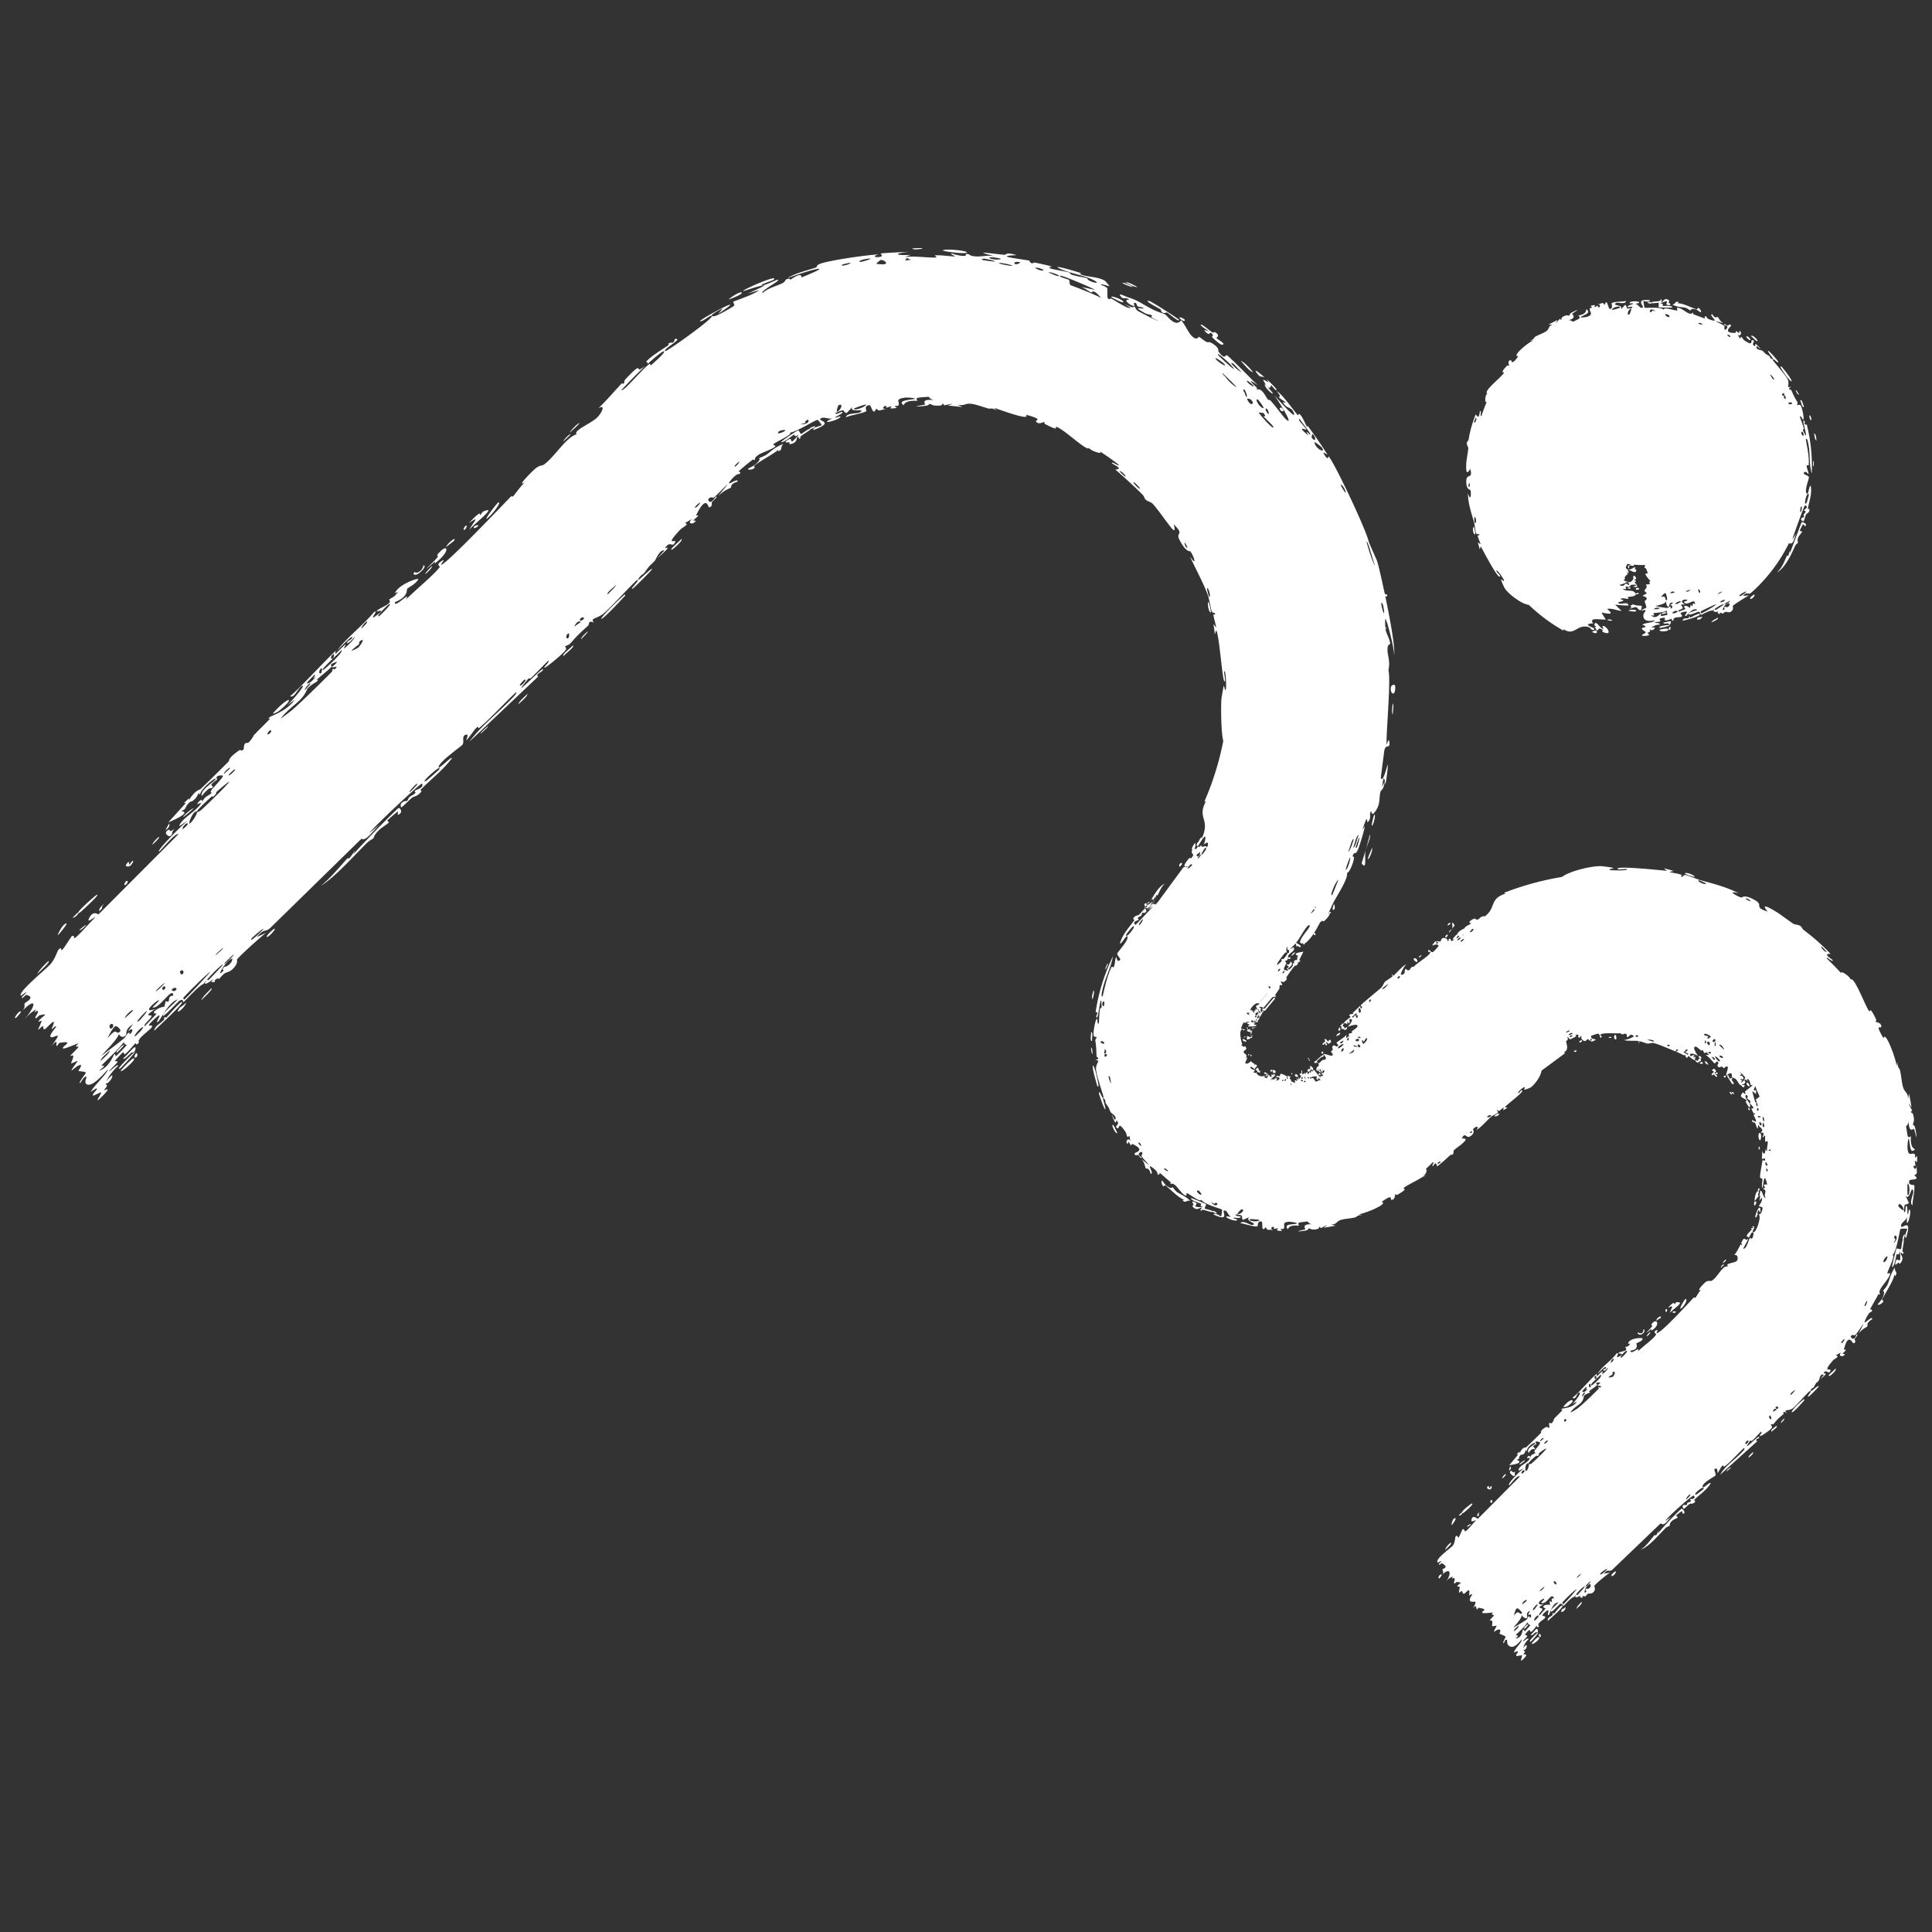 <svg xmlns="http://www.w3.org/2000/svg" width="64" height="64" fill="none"><rect width="100%" height="100%" fill="#333333" stroke="none"/><g clip-path="url(#a)"><path fill="#fff" d="M30.122 8.337c-.582.073-.442.13.05.106a14 14 0 0 0-.21.073c.287-.051.895.038 1.06.011.025-.005-.064-.061-.052-.065.146-.026.634.046.666.031.02-.015-.189-.073-.11-.094.016-.004.218.082.42.078.075-.002.036-.06.054-.062.159-.014.06.069.348.08.21.01.378-.062.664.008-.94-.232-.143-.094.262-.063.065.006.028-.104.402.012-.843.034.214.129.424.185.011.004.003.067.104.092.009.002.007-.045.104-.026.913.196.322.1.482.186.068.035.519.102.637.14.026.009.001.048.104.08.183.057.362.07.483.11.014.005-.01.071.222.136.066.018.146.022.065-.033-.274-.183-.887-.269-1.213-.432-.296-.155.693.14.75.169.019.006-.184-.027.008.048.163.063.512.06.747.187.02.01.17.188.159.19-.017-.002-.315-.1-.284-.055.004.005.192.082.208.114.019.04-.008.321.027.346.093.059.054-.026.116.007.138.068.572.368.631.295a14.296 14.296 0 0 0-.227-.131c.438.206.273.081.341.095.075.018.02.081.16.164.031.015.632.337.641.306-.354-.145-.183-.161-.197-.172-.055-.039-.157-.032-.234-.076-.547-.306.052-.086-.067-.177-.041-.031-.154-.035-.173-.048-.058-.04-.03-.098-.075-.115-.103-.04-.03.1-.04.1-.114.004-.426-.227-.168-.21-.114-.096-.182.005-.265-.087-.165-.182.133-.017.224.01.324.098.394.183.814.4.15.079.354.133.423.172.047.025.331.444.517.19.138.128.255.464.411.567.139.09.164-.025.18-.024.023.009.182.139.247.17.075.034.07-.024.182.042.281.17.2.254.22.28.236.312.215.082.288.127.051.03.477.448.768.747.112.113.207.206.26.246a15.019 15.019 0 0 0-.248-.157c.069.171.276.22.185.311.175-.118.312.235.385.312.029.03.053.004.089.041.14.149.41.521.491.6.36.329-.307-.715-.378-.788.135.14.859.98.621.52-.037-.072-.199-.125-.23-.156-.208-.214.005-.087-.003-.11-.017-.04-.205-.139-.232-.184-.007-.014.121.019-.066-.197.153.055.623.718.697.796.026.026.013-.26.303.39l.021-.044c.232.311.452.631.66.96-.051-.02-.221-.167-.067.057.088.13.093-.006.102.003.135.09 1.223 2.36 1.337 2.838.059.155.255.578.265.612.072.201.221.933.257 1.077.026.09.067-.01.082.073.013.075-.062.01-.06.033.036.185.338 1.602.292 1.952.009-.213-.25-1.227-.295-1.2-.005.012-.011.262.017.31-.037.091.157.362.143.526-.004.017-.096-.04-.084.242.004.098.094.35.03.611.092.375-.103 2.329-.054 2.47.008-.01.066-.262.085-.077.025.254-.123.013-.172.298-.004.049-.11.84-.11.867.052.254.212-.404.224-.42.026.033-.059.615-.072.637-.012.009-.049-.469-.11.1l.084-.186c-.023.273-.119.28-.138.343-.06.194.023.445-.225.716-.066.07-.077-.078-.086-.07-.084.083.035.253-.124.368-.011-.002.02-.345-.16.244l.072-.113c.002.094-.187.7-.226.777-.103.228-.104-.004-.184.233.167-.109-.107.607-.183.525.073.148-.285.7-.431.966a7.587 7.587 0 0 0-.182.396c.006 0 .013 0 .017.002-.011-.024.023-.082.076-.056-.016.014-.042.062-.051.064h-.01c.028.049-.163.235-.184.24-.021.004-.027-.004-.024-.02a.166.166 0 0 0-.102.068c-.016.02-.083.169-.193.337.024.01.044.022.044.026.006.098-.042.034-.064.005a1.52 1.52 0 0 1-.23.278c-.01.009-.027.015-.045.022a.152.152 0 0 1-.032.054c-.03.01-.032-.013-.02-.04-.068.012-.137.002-.112-.075.069-.206.378-.485.305-.526-.078-.04-.323.44-.416.55a2.17 2.17 0 0 1-.195.211l-.023.02-.017.014c-.003.003-.006.007-.01.008l.141-.071c.065.14-.177.186-.193.313-.004.04.073.014.08.015.02.064-.052.096-.081.016-.002.12-.054.067-.102.128 0 .003.06.007.043.069-.008.03-.093.156-.067.2.012.017.227.072.085-.038.166-.087-.036-.09.003-.141.008-.006.077.066.13-.093.13.128-.086.206-.087.245 0 .08.23-.092.144-.213.102.099.027-.006.066-.053.043-.05.061-.004.082-.033.056-.08-.048-.103.071-.12-.273-.091.049-.135.146-.147l-.142.28.046.011-.052.064-.027-.034c-.005.167-.109.137-.116.146-.094.115-.19.257-.275.38-.01.019.07.058-.08.151-.049.03-.08-.05-.104.004.115.17-.008.083-.022.1-.035.052-.018.111-.021.116-.038.069-.11.158-.153.233 0 .001.073-.002.028.034-.008.004-.054.009-.11.02l-.294.353c-.064-.033-.15-.058-.133.002.021 0 .044.001.065.003-.03-.003-.049.12.02.141.04.015-.059-.118.062-.02-.061-.004-.104.18-.138.174-.006-.003-.043-.036-.05-.038-.006.002-.016.043-.036.04-.011-.003-.03-.034-.046-.041-.013-.005-.057.037-.001.066-.018-.023.02-.047.058-.006.004.005-.037-.001-.031.005.058.057.076-.02.084-.032.047.08-.07.108-.04.182-.057.005-.065-.06-.115-.049-.102.029.06.038.07.042.047.027-.241-.004-.032.055-.037.011-.063 0-.042.035h.047c.114.054-.206.063-.233.059-.058-.026.038-.05.044-.055-.01-.006-.21-.072-.008-.082-.136-.064-.121.073-.206-.008.005.04-.122.198-.057.23.01.004.155.004.078.038-.036.016-.036-.03-.07-.023-.116.022-.027.427.01.49-.003.005-.044.014-.043.018.006.015.084.048.072.078.066-.074.102.019.102.044 0 .04-.075.069-.085.091-.033.093.181.096.053.229.15-.094-.026.125.003.168.021.032.144 0 .175-.08.027.051.09.077.134.108.006.006-.038.031-.025.04.004-.003.04-.033.053-.028a.148.148 0 0 1 .032.017c.045.036-.039.073-.046.105-.004.02-.004.034-.001.04a6.621 6.621 0 0 0-.059-.038.855.855 0 0 1-.08-.057c-.038.048 0 .074.044.092.038.016.08.026.083.048-.003.005-.044.045-.044.047.009.014.096.056.128-.014.008-.019-.023-.044-.064-.072.018-.002.056-.055.062-.06.043-.008.049.085.063.108.003.004.028-.027.031-.03.01.02-.072.117.023.025-.063.152-.072-.025-.13.06-.047.07.205.19.265.073a.172.172 0 0 0-.014.05c-.007.044.064.066.086.05.003-.003.053-.108.058-.114.005 0 .044.121.1.065a.894.894 0 0 1-.027-.065c.09.035.088-.006.073-.05l-.002-.008c-.012-.033-.028-.068-.026-.078.014-.032.153-.003.092.095-.01.012-.058-.057-.053.03.002.016.054.01.053.019-.001.062-.13.101-.148.183.054-.065.074-.015.111-.024.016-.005.036-.057.04-.063.028-.008-.002.049.006.051.008-.002.087-.117.032.06.2-.097.076-.12-.021-.138.048-.056.098-.01.129-.02.01-.004.017-.066.035-.077.034-.017.177.072.221.088-.025.022-.021.089 0 .086.02-.004.006-.093.01-.105.003-.01.094.031.111.02-.067.035-.052.102.012.107l-.025.06c.036-.028.128.067.148.033.002-.006-.016-.058-.015-.063.015-.026.089.02.09 0-.001-.016-.036-.059-.03-.084.001-.003.04.066.063.043.008-.009-.008-.06-.007-.065.013-.029.022.062.055.04.024-.017.02-.107.061-.09-.14-.078-.036-.059-.003-.105.005-.008-.03-.098.024-.067-.03.196.056.083.08.072.002 0 .027.059.04.057 0 0-.017-.04-.008-.05.086-.072.044.001.08.032.017.012.04-.066.05-.076.005.001.023.037.034.031.019-.014.014-.065.023-.077.005.004.04.058.052.024.004-.01-.004-.036-.024-.047-.066-.037-.07.1-.139.058-.057-.037.033-.093.043-.1.002-.002.001.04.024.035.02-.007-.014-.129.022-.122a1.5 1.5 0 0 1 .085.08c.002.004-.016.045.005.067.003.002.023-.011.038.005.02.022.18.23.194.237.023.004-.018-.038-.01-.043.022-.004.136.008.079-.066l-.041.01c.05-.051 0-.064-.003-.083-.005-.021.045.042.069.034.006-.002.07-.084.043-.108-.002.079-.058-.01-.06-.01-.01.004.018.052.008.06-.073.052-.065-.075-.096-.079-.01 0 .01.043.007.045-.013-.001-.054-.049-.055-.04-.002.018.067.076.07.081.025.053-.06.03-.097-.067-.035-.016.036.08-.006.05-.08-.057-.031-.064-.032-.083-.004-.07.035-.042.068-.093.011-.018-.01-.076-.007-.086 0-.001.007.001.016.005l.125-.115c.06.002.188.004.022-.194.062-.012.264.088.302.045.032-.04-.05-.112-.052-.121 0-.01.053-.045.06-.07.005-.03-.03-.055-.013-.093.044-.095.115-.011.13-.009.143-.01 0-.1.01-.128.014-.026.305-.196.332-.273l-.02.11c.085.02.05-.104.135-.008-.127-.163.042-.129.064-.153.008-.01-.014-.035-.005-.047.043-.045.166-.114.18-.15.059-.152-.304-.009-.331.005.045-.037.264-.286.085-.263-.027.005 0 .1-.007.112-.051.075-.053-.033-.064-.034-.016.001-.009.096-.026.1-.007-.003-.032-.077-.096-.024-.016-.082.201-.191.216-.225.005-.012-.15-.086.103-.104l-.033-.027.246-.237c.012.034.008.126.06.064.028-.036-.044-.07-.044-.075.02-.044.588-.501.692-.6.034-.034.097-.165.105-.176.043-.044.231-.156.26-.191.017-.022-.042-.052-.023-.066.019-.012.04.046.047.046.056-.02.323-.352.436-.376-.058.03-.21.316-.178.345.005.004.09-.01.088-.037.053.023.016-.152.071-.161.007-.001.05.08.123.038.026-.015.039-.117.147-.108.06-.101.574-.393.542-.49-.008-.003-.085.02-.07-.042.022-.087.087.088.162.044a1.69 1.69 0 0 0 .178-.19c-.01-.12-.193-.015-.198-.026-.012-.026.103-.148.116-.151.009.006-.01.188.084.043l-.075.003c.04-.074.105-.012.124-.02.057-.026.017-.172.2-.107.047.017.05.081.056.086.062.025-.013-.121.1-.06.008.004-.026.127.116.006h-.052c.004-.038.136-.171.16-.184l.005-.002c-.007-.03.036-.08.167-.152a.195.195 0 0 1 .052-.02c.02-.077.169-.122.227-.17.004-.002.006-.007.01-.01-.016.004-.033.006-.05-.005-.071-.046.12-.144.156-.148 0 0-.002.002-.002.007l.002-.003c.015-.006.041.02.069.036a.4.4 0 0 1 .071-.02.217.217 0 0 1 .173-.098c.005 0 .013.004.023.008.395-.298.132-.576.689-.757l-.05-.026a9.716 9.716 0 0 1 1.921-.526c.226-.18.913-.355 1.26-.357.07-.004.406.046.436.059.048.02-.209.037-.092.074.03.004.59.031.552-.036-.064-.01-.263.024-.296.008-.227-.144 1.519.043 1.617.05l-.106-.084c.11.027.218.057.326.088a9.108 9.108 0 0 0-.143.035c.124.033.296.051.408.095.017.007-.042.052 0 .064.045.012.053-.066.12-.06.076.006.396.142.51.175.427.115.868.226 1.263.435-.443-.126-.042.106.084.138.027.007.088-.134.485.107.249.159-.086.21.386.357-.253-.311.066-.125.319.029.045.025.376.268.526.372.052.034.174.03.242.078.046.033.055.093.123.143.312.235.602.489.869.775l.006.007-.013-.001c-.126-.008-.12.032-.076.077.052.054.158.12.16.13.027.103-.276-.184-.184-.043.167.16.326.322.482.494-.106-.16.29.085.29.192.126-.14.511.94.629 1.056.027.024-.012-.219.22.259.024.051-.032.058-.013.082.01.013.21.03.183.175-.013.053-.225-.135.076.373.056-.292.425.716.433.918l.025-.133c.008.202.072.216.084.258.044.172.058.418.105.574.054.182.157.157.168.385l.031-.171c.031.152.058.305.082.458-.207-.323.01.076.017.105.013.044-.055-.01-.034.064.003.006.054-.012.079.102.05.242-.024.214-.01.316.003.009.047-.03.08.146.094.562-.035.002-.046-.02-.014-.026-.186.187-.18-.291 0 .16-.086.188-.087.206l.048.3c.043.131.093.008.107.033.012.021-.042.355.143.425-.162.167-.155-.085-.204-.346-.036-.033-.048.255-.048.271.018.372.147.162.24.24.048.043-.044.2.078.054.02.35-.058.138-.068.161-.014.035.02.154.016.17-.008.021-.05-.054-.065.032-.002.016.07.157.108-.025-.014.244.048.228-.082.306.234.179-.149.115-.166.178-.046.169.143.135.154.144.058.069-.055.547-.049.67-.127-.066.047-.383.026-.462-.064-.257-.104.344-.257.145.039.08.077.16.113.242-.129.121-.146-.078-.164.293.085.075.026-.26.09-.186.039.044.014.258.035.269.027.008.027-.19.064-.154.086.084-.141.777-.086.229-.027.15-.223.19-.195.329.018.09.379-.325.163.374-.086-.008.044-.287.04-.299a.871.871 0 0 0-.224.004c-.032.031-.122.76-.273.872.13-.02-.166.526-.164.598.004.02.093-.016.092.005-.003.128-.247.376-.315.507-.076.147-.014.155-.018.163-.036.064-.046-.006-.066.034-.029.064-.26.466-.267.49.002.006.096-.023.057.07-.009.016-.07-.03-.198.242-.161.33.221-.16.213.012-.229.137-.125.194-.169.243-.018.018-.192.098-.29.245a9.6 9.6 0 0 0 .176-.343c-.083.095-.204.306-.282.378-.038.034-.081-.048-.144.04-.011.02.099.215.194-.07.072.025-.047.108-.069.17-.001.011.072.115-.038.133-.03-.001-.176-.375-.313.203-.004.018.069.001.065.02-.004.014-.106.108-.111.124-.003.016.075-.003.07.017-.026.106-.252.073-.113-.066a10 10 0 0 1-.183.102c.155.044-.04.105-.097.173-.38.44-.044.226-.078.332-.016.045-.033.06-.053.062-.047-.005-.123-.1-.174.03-.004.014.216-.056-.115.19l.12-.137c-.124-.074-.149.16-.157.173-.1.127-.06.015-.177.236-.011.02-.069.028-.089.072-.082.184.206-.143.257-.114.024.016-.312.342-.336.348-.09.006.133-.17.043-.184-.036 0-.471.51-.587.586-.134.087-.319.002-.168.154-.179-.117-.107.009-.121.024-.184.156-.187.156-.318.316-.03.035-.103.018-.107.037 0 .012.06.048.042.095-.026.066-.347.288-.394.281-.045-.007.103-.126.035-.146-.102.093-.185.198-.288.292-.043.038-.053-.013-.072.004-.01.01-.12.174-.104.181.042.011.458-.44.397-.272-.014.032-.159.04-.061.113l-1.229 1.11c.16-.288.47-.483.699-.723.032-.033.147-.133.09-.163-.21.188-.435.459-.655.622-.007.002-.025-.057-.053-.04-.055.033-.132.234-.171.241-.006-.006.018-.131-.038-.14-.145-.021.025.18-.03.232-.044.04-.41.226-.423.352-.012.134.24-.168.269-.098-.138.237-.382.375-.553.558 0 .004.063.017.03.06-.06.079-.134.042-.176.066-.046.028-.166.163-.203.16a.366.366 0 0 1-.032-.086c.032-.077.12-.03.13-.032.022-.016.014-.062.032-.078.032-.026.073-.017.113-.051.027-.025-.045-.049-.019-.072.01-.008.221.003.117-.119-.037-.034-.892.73-.945.84l.25-.17c-.174.11-.255.37-.4.249l-1.61 1.543c-.105.082-.14-.054-.268.125l.202-.038c-.1.06-.487.374-.526.448-.003.012.062.099-.018.191-.072.084-.143.039-.195.069-.044.026-.069.08-.082.087-.012.004-.05-.026-.075-.014-.078.041.07.092-.105.037l.03-.056c-.09.056-.24.102-.159-.03.014-.022.032.026.046.013.532-.545.035-.182-.1.06-.1 0-.338.298-.36.3-.026-.003-.022-.089-.117-.063-.027.013-.354.394-.292.198.013-.04.201-.2.242-.244-.207-.009-.283.377-.314.4-.12.086.108-.297-.141-.073-.191.172.051.075.013.175-.023.057-.307.183-.2.28-.06.081-.073-.013-.086-.009-.015.011-.12.176-.186.199-.01 0-.045-.068-.055-.067a.896.896 0 0 0-.142.158c.002.007.078.022.077.046-.004.03-.143.147-.137.167.01.03.157-.142.183-.063a.51.51 0 0 0-.178.305c0-.023.07-.097.099-.118.065.089-.09.24-.098.128 0 .066.04.06.052.11.002.012-.043.061-.04.084.002.003.08-.016.086.01.01.045-.137.18-.158.186-.053.01.037-.13.015-.172-.007-.005-.167.03-.174.025-.065-.054.088-.121.022-.163l-.117.048c.05-.16.273-.327.261-.44-.137.175-.303.337-.443.196-.06-.06-.027-.161-.044-.174-.063-.042-.098.103-.105.109a.022.022 0 0 1-.013-.006c-.031-.032.078-.186.071-.208-.014-.037-.179-.083-.202-.107-.001-.009.066-.126-.006-.134-.073-.008-.156.072-.164.072-.04-.01.082-.177.072-.196-.006-.009-.128.024-.143.013-.014-.012.016-.1-.001-.163-.013-.047-.086-.021-.083-.034.005-.011.138-.144.142-.158.002-.018-.067-.023-.071-.036-.006-.02.05-.051.032-.059-.019-.005-.313.04-.345.006-.053-.06.258-.11-.136-.166-.005.005-.028.058-.03.057-.067-.017 0-.211-.149-.04.228-.372-.049-.123-.1-.263-.02-.054.08-.186.076-.193-.058-.034-.06.038-.095.028-.018-.01.034-.16-.02-.168-.03-.003-.135.112-.142.113-.074.013-.054-.073-.085-.085-.022-.007-.088.057-.093.057-.007-.006.023-.153.021-.193-.002-.03-.078-.002-.077-.017.02-.102.254-.125-.018-.15-.017 0-.06.05-.064.05-.069-.014.012-.103-.006-.153-.033-.086-.124.07-.063-.074-.116.038-.158.083-.237.184.22-.28.156-.522-.118-.24.09-.086-.005-.162.019-.19.016-.018.229-.06-.022-.195-.032-.015-.08.092-.104.019.2-.175-.027-.036-.034-.042-.11-.117.437-.48.504-.572.075-.105.068-.275.088-.296.064-.065.057.034.088.037.03 0 .127-.266.143-.276.054-.016.072.07.08.073.077-.013.283-.302.365-.36-.037-.032-.179.104-.148-.039.036-.165.193-.022.205-.015l1.394-1.402c-.088-.075-.331.29-.349.286-.1-.026.41-.534.504-.57l-.197.09c-.013-.175.29-.235.368-.395.024-.051-.083-.015-.086-.018.006-.08.104-.12.101-.02.058-.152.095-.086.18-.162-.002-.004-.067-.01-.021-.087.023-.038.181-.196.17-.25-.006-.024-.234-.09-.118.047-.233.11.003.113-.067.178-.012.006-.06-.082-.194.117-.095-.16.193-.26.212-.309.038-.1-.312.118-.265.27-.075-.124-.033.007-.1.066-.074.065-.074.005-.112.042-.103.102.01.13-.139.152.28.114-.118.17-.236.185l.293-.353-.049-.013.09-.081.016.044c.08-.209.188-.175.203-.186.162-.145.338-.323.494-.478.023-.023-.056-.072.164-.192.07-.037.07.063.123-.005-.059-.212.046-.106.07-.126.065-.065.073-.138.078-.146.076-.086.2-.2.285-.294-.007-.002-.083 0-.017-.043.028-.015.384-.02.485-.236l-.16.088c.066-.032.362-.419.23-.383-.079.023-.09.261-.213.165.146-.08.722-.754.799-.78.01-.002.005.073.018.07.011-.004.145-.154.179-.161.019-.003-.021.081-.004.09.016.003.208-.16.174-.215-.026.062-.166.17-.139.067.004-.013.074-.027.08-.043.04-.149-.229.144-.273.188.12-.234.46-.44.628-.682.12-.045-.064.18.06.117.256-.129.001-.104 0-.114.012-.086.377-.048.223-.202.093-.047.09-.005.17-.124l-.072.007c.022-.2.48-.208.48-.173-.002.093-.194.143-.203.155-.01.021.098.217-.207.245.036.173.337-.195.256.029.09-.115.587-.466.603-.574.002-.013-.135-.084.022-.135.074-.024-.042.095.003.097.144.001 1.047-.994 1.225-1.18.012-.012.04.023.051.012.035-.036.116-.213.194-.262-.19.07.06-.189.131-.248.108-.087.16-.025.214-.055.154-.086.26-.318.405-.437a.185.185 0 0 1 .142-.037c-.132-.115.215-.102.285-.185.054-.064.034-.229-.089-.189.093-.102.151-.238.213-.35.01-.017.038.035.054.003.001-.003-.039-.035-.027-.064.098-.236.125-.078.177-.1a.188.188 0 0 0 .058-.039 5.274 5.274 0 0 1-.175.333c.119.032.168-.295.234-.356.003-.002.048.034.054.036.022-.026.1-.224.014-.22-.024.004-.067.087-.117.187.002-.033-.068-.049-.069-.055.003-.072.135-.178.17-.225.007-.01-.033-.03-.033-.033.032-.04.138.034.042-.07.184-.015-.054.166.045.196.086.028.291-.553.164-.595.013.002.032 0 .055-.01.053-.02.093-.186.079-.22-.01-.007-.118-.038-.12-.045.002-.013.15-.183.095-.274l-.079.104c.058-.234.011-.205-.042-.136-.001.003-.006.006-.008.01-.04.053-.086.12-.095.12-.032-.01.034-.392.128-.297.013.014-.075.183.023.112.017-.014.02-.132.028-.14.068-.033.09.246.178.236-.063-.083-.004-.158-.01-.237-.004-.035-.062-.054-.063-.058-.005-.064.052-.02.055-.04 0-.012-.116-.154.067-.105-.09-.427-.118-.128-.148.117-.054-.088-.001-.234-.01-.304-.003-.025-.068-.018-.076-.06-.013-.085.073-.481.083-.59.024.064.091.044.085-.007-.006-.05-.094-.006-.106-.014-.009-.012.02-.247.002-.285.048.173.114.13.108-.024l.064.062c-.034-.088.045-.292.006-.341-.007-.007-.06.03-.063.026-.03-.042 0-.204-.02-.21-.017-.001-.053.071-.08.052-.005-.005.058-.082.026-.14-.012-.02-.062.004-.066 0-.036-.042.06-.035.024-.119-.026-.061-.124-.085-.12-.178-.034.31-.05.06-.118-.043-.012-.017-.1.027-.09-.094.245.177.07-.098.048-.158 0-.004.06-.028.05-.058-.005 0-.042.015-.055-.01-.133-.248-.021-.102-.001-.168.008-.029-.104-.13-.121-.162-.004-.007.04-.023.023-.053-.028-.051-.096-.076-.117-.108 0-.005.061-.038.007-.09-.016-.016-.05-.023-.054.012-.014.114.173.225.154.353-.016.113-.148-.163-.158-.175-.002-.005.056.032.035-.026-.018-.05-.172-.075-.186-.153a.68.68 0 0 1 .066-.113c.006 0 .073.07.093.044.002-.003-.028-.056-.014-.075.02-.022.234-.18.239-.199-.004-.04-.045.012-.054-.01-.017-.047-.045-.238-.127-.19.011.026.023.053.033.08-.094-.127-.091-.048-.118-.057-.028-.009.043-.05.019-.098-.008-.015-.152-.18-.177-.155.118.064.009.089.01.094.008.021.07.01.087.033.109.171-.082.056-.074.109.003.017.061.016.063.023.005.023-.046.06-.034.069.028.02.078-.056.087-.063.065-.006.073.136-.051.126-.005.056.098-.003.077.053-.043.11-.079.007-.107-.008-.103-.053-.082-.103-.18-.21-.034-.039-.116-.052-.134-.068-.008-.011.055-.25-.19-.05-.01-.06.09-.264.044-.3-.042-.032-.112.054-.12.055-.01-.002-.045-.052-.07-.056-.03-.004-.054.034-.093.02a.086.086 0 0 1-.039-.027c-.028-.039.023-.092.022-.102-.023-.142-.1.011-.127.004-.025-.012-.227-.271-.309-.279h.11c.005-.089-.109-.03-.032-.132-.134.156-.132-.013-.16-.029-.012-.005-.033.024-.046.017-.051-.03-.147-.129-.184-.131-.155-.01.063.288.077.311-.043-.036-.318-.161-.258-.004.009.024.09-.03.104-.028.079.026-.018.058-.019.069.002.015.09-.02.097-.003 0 .005-.065.05-.005.094-.072.035-.212-.13-.246-.13-.013.007-.043.159-.114-.057l-.017.04a4.094 4.094 0 0 0-.269-.126c.025-.025.104-.059.035-.078-.04-.01-.046.069-.05.07-.04-.01-.62-.267-.746-.28-.042-.008-.169.023-.178.022-.053-.007-.23-.08-.269-.077-.023.003-.012.066-.031.06-.018-.006.01-.061.004-.065-.049-.032-.414.01-.497-.044.05.016.322-.082.326-.123 0-.006-.062-.058-.078-.037-.02-.054-.108.098-.148.066-.004-.006.02-.093-.056-.112-.027-.005-.097.06-.165-.017-.1.027-.64-.039-.663.068 0 .005.077.028.034.073-.057.06-.025-.12-.106-.123a1.16 1.16 0 0 0-.227.072c-.041.109.148.109.147.122-.003.028-.142.076-.152.073-.005-.006.053-.105.005-.1a.435.435 0 0 1-.042.03l.047.025c-.061.044-.09-.04-.108-.041-.057-.002-.074.142-.205.006-.035-.036-.013-.095-.017-.1-.045-.05-.032.114-.109.014-.005-.008.067-.109-.1-.052l.046.02c-.017.032-.177.108-.2.112-.07.008-.047-.09-.108-.055.047.048.01.098-.037.118.023.148.096.287-.075.38l.042.023-.783.58c-.014.178-.22.457-.355.554a1.09 1.09 0 0 1-.211.077c-.03-.003.057-.09-.012-.085-.018.004-.242.162-.182.202.028-.014.08-.103.102-.103.161.017-.544.501-.549.567l.087.014-.144.081.01-.088c-.055.031-.109.096-.164.12-.01 0-.03-.056-.047-.043-.017.013.036.07.017.096-.022.031-.184.099-.226.137-.16.145-.296.32-.48.437.13-.19-.08-.088-.11-.028-.004.017.087.124-.104.24-.122.074-.159-.167-.27.066.233-.008.09.101-.015.198-.02.018-.184.13-.246.193-.02.022-.006.109-.035.136-.02.018-.064.002-.093.03-.138.13-.277.255-.43.369-.044-.22-.12-.01-.134-.008-.068-.011.075-.156-.007-.129l-.246.236c.086-.042.014.205-.058.183a.044.044 0 0 1 .016.035c-.235.157-.633.332-.685.41-.015.025.192-.013-.198.211-.042.023-.057-.03-.075-.012-.01.013 0 .201-.132.176-.048-.013.092-.215-.319.072.263.057-.586.405-.76.408l.118.026c-.176.005-.184.067-.22.077-.145.04-.358.047-.489.088-.153.048-.13.15-.324.154l.148.037c-.13.026-.262.048-.393.066.273-.194-.065.006-.09.012-.037.01.008-.055-.055-.037-.005.004.01.055-.087.075-.207.04-.183-.033-.27-.023-.006.004.021.049-.126.073-.48.066-.006-.035.017-.046.02-.015-.152-.193.25-.166-.136-.007-.158-.095-.174-.096a9.558 9.558 0 0 0-.253.034c-.111.037-.01.093-.03.105-.024.01-.3-.059-.367.122-.134-.172.079-.15.3-.187.03-.035-.213-.061-.226-.062-.312-.001-.142.139-.214.227-.039.045-.168-.054-.05.075-.298 0-.114-.064-.133-.076-.029-.016-.133.012-.146.006-.017-.009.05-.046-.022-.067-.014-.002-.137.061.014.11-.208-.029-.198.033-.253-.101-.173.222-.086-.155-.137-.176-.138-.056-.127.136-.136.145-.066.053-.462-.092-.566-.094.071-.122.32.072.391.057.224-.047-.279-.126-.094-.264a5.572 5.572 0 0 1-.218.095c-.087-.136.085-.138-.227-.182-.073.077.217.044.146.101-.043.035-.223-.005-.233.016-.01.026.158.04.121.074-.086.077-.64-.197-.182-.102-.124-.038-.128-.234-.25-.216-.08.01.219.398-.347.13.02-.084.236.063.251.062.012-.007.036-.204.033-.219-.016-.032-.624-.181-.692-.338-.01.127-.416-.208-.478-.213-.016.002-.007.087-.024.086-.112-.017-.268-.273-.364-.351-.11-.087-.133-.03-.139-.034-.046-.041.018-.043-.012-.067-.048-.033-.335-.293-.355-.303-.006.003-.009.09-.078.044-.01-.01.043-.058-.137-.198l-.018-.015c-.148-.114-.09-.009-.052.087.025.061.04.119-.02.107a.68.68 0 0 0-.02-.068c-.053-.141-.12-.078-.147-.119-.01-.017-.032-.187-.134-.296.084.07.168.14.253.206-.06-.088-.212-.227-.252-.307-.019-.039.067-.066.008-.135-.017-.012-.22.058.004.184-.043.06-.081-.057-.13-.086-.011-.003-.124.045-.108-.055.006-.026.391-.098-.086-.311-.015-.006-.022.06-.037.054-.012-.006-.065-.112-.077-.12-.013-.005-.022.068-.039.06-.087-.04.015-.235.096-.09a6.92 6.92 0 0 1-.033-.178c-.09.128-.082-.052-.125-.115-.274-.412-.19-.08-.276-.13-.136-.085.133-.11-.028-.257-.013-.012-.003.258-.16-.207.034.064.069.127.105.19.106-.1-.119-.228-.13-.245-.093-.169.003-.068-.17-.306-.015-.022-.003-.086-.037-.131-.145-.19.062.296.02.33-.031.01-.219-.517-.209-.548.03-.096.106.236.156.153.006-.027-.264-.788-.251-.956 0-.19.179-.297-.035-.268.202-.08.054-.106.052-.13-.012-.284-.008-.284-.04-.525-.007-.054.056-.1.045-.12-.007-.01-.076.012-.098-.042-.034-.077.053-.528.097-.559.039-.028.005.189.07.153.014-.158.011-.313.038-.471.01-.066.05-.027.054-.055.001-.015-.001-.244-.017-.237-.05.02-.103.728-.159.536-.012-.039.102-.157-.022-.15a6.393 6.393 0 0 1 .574-1.847c-.064.372-.27.735-.348 1.116-.012.052-.058.223.006.215.076-.315.157-.715.306-.993.005-.01.044.043.065.012.039-.058.043-.299.08-.327.008-.003.025.142.083.125.148-.043-.083-.172-.044-.25.028-.065.346-.4.337-.534-.014-.147-.208.263-.252.203.084-.309.319-.538.484-.777.003-.005-.067-.001-.035-.058.057-.1.139-.076.182-.111.047-.04.172-.205.213-.208a.347.347 0 0 1 .033.089c-.033.086-.127.049-.136.053-.022.022-.012.07-.032.091-.031.034-.076.032-.116.08-.026.031.052.04.025.07-.016.01-.23.052-.11.156.021.013.298-.305.567-.577.005-.011.011-.018.012-.025-.053.045-.108.089-.162.133.112-.082.105-.275.247-.204.028-.026.053-.053.08-.077l-.07.082.009.004.9-1.224c.056-.057.118.02.17-.057-.074.034-.131.04-.124-.015-.005 0-.011.003-.016.004l.018-.018c.01-.038.047-.1.118-.187.074-.094.084-.046.087-.026a.454.454 0 0 0 .087-.124c.002-.007-.082-.078-.043-.153.005-.01.013-.015.02-.02-.08-.01.055-.2.084-.226.01-.007.023.146-.032.203.02-.002.04-.002.057-.006.007-.002.013-.006.02-.009.025-.02.031-.058.04-.064.003-.002.014.002.027.007a.25.25 0 0 0 .03-.076c-.008.031-.012.057-.016.078.01.003.02.006.027.003.055-.033-.088-.074.078-.03l-.004.019a.089.089 0 0 1 .02.012c.062-.036.147-.054.122.039-.005.017-.037-.022-.044-.011-.286.431.026.145.067-.048.008 0 .014-.004.022-.007.03-.124.005-.173-.16-.032.079-.056.09-.287.082-.288-.08-.01-.255.405-.282.306-.015-.06.021-.104.067-.148.002-.047.074-.117.084-.15.01.022.006.044-.002.066a.254.254 0 0 0 .032-.05c.265-.622-.184-.627.123-1.197l-.056.02a9.64 9.64 0 0 0 .628-2.012c-.072-.294-.078-1.018-.064-1.372a6.43 6.43 0 0 1 .078-.45c.021-.05.035.22.074.097.013-.03.008-.629-.061-.583-.002.068.044.275.03.312-.076.242-.185-1.597-.296-1.671a8.3 8.3 0 0 1-.04.134 9.362 9.362 0 0 0-.046-.345l.091.123c-.018-.133-.077-.304-.093-.429-.002-.02.067.015.057-.032-.011-.047-.084-.017-.111-.081-.03-.072-.089-.431-.134-.548-.164-.438-.396-.846-.588-1.27.275.4.104-.06.014-.166-.023-.021-.14.044-.359-.38-.147-.269.187-.15-.193-.517.106.41-.103.08-.293-.161-.031-.043-.28-.393-.413-.53-.045-.048-.169-.071-.228-.132-.04-.042-.04-.104-.103-.166a19.083 19.083 0 0 0-.9-.83c.311 0-.095-.184-.105-.201-.045-.104.316.163.198.026a9.756 9.756 0 0 0-.61-.429c.153.134-.311-.012-.35-.11-.05.156-.896-.688-1.099-.696-.037-.001.145.165-.35-.088-.052-.027-.013-.067-.044-.074-.023-.002-.186.106-.267-.02-.03-.046.28-.057-.334-.222.186.23-.857-.165-1.06-.231l.107.093c-.185-.103-.234-.052-.278-.064-.179-.047-.422-.144-.596-.16-.202-.018-.213.087-.443.026l.16.084a9.687 9.687 0 0 0-.482-.051c.382-.12-.08-.012-.11-.008-.047.003.023-.052-.057-.047-.008.003-.001.055-.122.059-.256.01-.216-.057-.325-.055-.007.003.02.048-.16.064-.584.065-.006-.037.024-.044.03-.008-.182-.21.332-.144-.172-.023-.192-.111-.211-.113a4.938 4.938 0 0 0-.334.026c-.145.039-.013.092-.041.104-.029.008-.39-.04-.453.15-.187-.148.082-.167.37-.211.04-.038-.282-.048-.3-.045-.409.044-.167.159-.244.257-.041.05-.214-.02-.05.084-.356.063-.15-.04-.174-.047-.038-.01-.158.044-.175.043-.023-.004.049-.059-.045-.059-.018.003-.147.1.045.102-.253.033-.22.093-.33-.016-.124.272-.156-.113-.23-.111-.19.007-.095.178-.102.191-.053.07-.563.143-.676.211.007-.147.388-.12.46-.163.236-.154-.382.033-.242-.183a8.643 8.643 0 0 0-.197.206c-.175-.06.011-.174-.363-.004-.03.11.269-.107.225-.013-.027.054-.243.139-.241.163.005.027.193-.072.176-.02-.042.105-.784.296-.257.04-.152.058-.3-.081-.412.027-.065.07.495.104-.223.365-.05-.073.262-.146.275-.156a.785.785 0 0 0-.137-.177c-.056-.017-.729.416-.918.42.111.063-.51.319-.554.395-.01.018.086.038.074.055-.085.105-.442.2-.576.296-.147.106-.092.14-.1.147-.065.045-.04-.025-.079.005a6.8 6.8 0 0 0-.47.388c0 .007.104.006.031.087-.012.014-.063-.055-.276.194-.255.303.267-.114.208.061-.265.082-.177.167-.232.207a1.273 1.273 0 0 0-.413.273l.279-.336.044-.058a.774.774 0 0 0-.055.047c-.132.123-.305.314-.402.387-.055.04-.075-.058-.18.05-.02.026.036.254.248-.086.074.03-.092.128-.139.204-.005.015.04.135-.089.16-.032 0-.081-.449-.426.26-.01.022.08-.005.07.018-.01.018-.154.138-.165.157-.01.02.09-.01.078.015-.059.128-.317.113-.115-.068l-.244.141c.172.035-.072.13-.158.222-.548.588-.1.276-.163.408-.101.213-.158-.083-.339.203-.013.024.338-.178-.253.328l.236-.253c-.147-.051-.287.3-.305.322-.202.23-.093.048-.362.42-.025.034-.112.073-.161.146-.203.303.365-.303.423-.281.027.012-.607.636-.643.654-.133.05.269-.306.144-.285-.053.018-.912.95-1.113 1.112-.233.186-.463.146-.312.3-.208-.09-.16.063-.187.089-.337.31-.34.31-.603.602-.059.063-.156.07-.17.1-.007.016.064.042.017.118-.066.107-.632.574-.697.585-.063.01.206-.23.116-.227-.19.18-.357.37-.549.551-.079.075-.07.006-.104.038-.018.018-.25.303-.233.31.053 0 .863-.846.699-.574-.033.052-.25.13-.14.193l-2.28 2.16c.36-.49.898-.91 1.337-1.361.06-.062.274-.26.206-.278-.39.367-.838.86-1.23 1.195-.012.009-.01-.071-.06-.034-.093.07-.294.398-.355.427-.008-.003.087-.199.009-.186-.201.034-.046.25-.148.349-.082.077-.698.513-.772.7-.077.2.424-.352.435-.263-.307.407-.722.715-1.053 1.058-.002.005.083-.005.016.074-.122.14-.212.12-.285.175-.079.06-.312.31-.365.322a.341.341 0 0 1-.007-.111c.083-.127.19-.096.203-.104.039-.033.047-.096.082-.128.056-.051.112-.056.186-.126.05-.047-.044-.048.005-.093.018-.017.318-.095.223-.226-.035-.037-1.62 1.457-1.747 1.64l.438-.356c-.302.236-.535.649-.691.538l-3.025 2.96c-.189.165-.177-.017-.445.301l.308-.145c-.17.132-.872.759-.962.884-.01.019.045.116-.112.286-.141.153-.223.12-.313.187-.076.057-.136.147-.159.163-.018.011-.06-.017-.101.013-.133.095.059.103-.169.101l.07-.096c-.156.121-.396.258-.218.029.03-.04.035.023.06-.001 1.016-1.029.133-.28-.172.132-.143.042-.628.588-.655.596-.037.007.008-.12-.142-.04-.037.022-.691.732-.512.418.037-.065.382-.38.46-.462-.295.08-.58.673-.633.72-.216.18.288-.477-.173-.04-.354.334.041.083-.06.246-.059.093-.527.404-.415.496-.122.145-.1.012-.12.025-.023.017-.253.308-.36.372-.012.005-.033-.078-.048-.072-.03.016-.273.278-.278.293-.001.009.104-.004.09.032-.017.043-.272.275-.272.303.002.038.29-.276.293-.174-.152.126-.345.388-.395.522.011-.035.143-.17.195-.214.055.099-.235.387-.197.228-.03.095.03.07.025.136-.002.018-.09.109-.094.14.001.004.122-.059.12-.025-.007.062-.285.327-.314.342-.082.04.112-.205.099-.256-.011-.003-.255.117-.263.114-.07-.05.18-.215.104-.245l-.19.12c.145-.253.542-.595.576-.753-.277.315-.59.622-.73.482-.058-.06.034-.223.014-.233-.073-.033-.192.201-.201.205-.008.002-.015.001-.018-.002-.029-.033.198-.305.198-.334-.005-.047-.222-.04-.245-.063.003-.014.152-.213.053-.194-.102.021-.261.178-.271.18-.052.002.198-.293.192-.316-.01-.007-.195.09-.213.083-.015-.01.067-.15.07-.236.003-.063-.115.008-.104-.012.011-.017.265-.27.278-.293.01-.027-.085-.003-.086-.02 0-.026.096-.098.072-.1-.025 0-.471.199-.502.164-.053-.062.423-.276-.123-.18-.007.005-.066.095-.07.097-.088.005.097-.308-.198.01.499-.643-.015-.158-.027-.339-.004-.07.202-.306.197-.312-.068-.025-.102.081-.15.082-.023-.003.122-.246.047-.234-.041.008-.242.22-.256.227-.113.052-.045-.082-.085-.086-.028 0-.151.12-.16.124-.008-.005.101-.23.117-.287.011-.043-.114.033-.104.008.074-.156.423-.294.04-.207-.024.006-.108.097-.113.099-.096.012.062-.154.058-.218-.01-.11-.21.157-.057-.08-.185.108-.266.192-.427.375.446-.506.46-.827-.064-.295.17-.165.066-.234.114-.285.032-.033.359-.19.055-.27-.039-.009-.155.166-.158.072.367-.342-.025-.04-.032-.046-.105-.12.851-.89.989-1.053.157-.188.22-.431.258-.47.124-.123.068.023.112.014.044-.013.304-.443.33-.463.087-.048.074.069.083.07.117-.052.547-.566.692-.686-.04-.029-.305.23-.197.01.125-.253.286-.12.304-.114.882-.886 1.766-1.772 2.65-2.657-.095-.07-.61.569-.635.571-.136.01.834-.959.986-1.053l-.327.22c.062-.25.528-.472.711-.738.059-.086-.115.016-.116.011.045-.118.204-.22.155-.073.152-.246.176-.166.333-.314.008-.008-.095.019.01-.117.049-.065.35-.367.358-.44 0-.031-.298-.025-.19.12-.39.267-.048.164-.178.288-.02.017-.049-.094-.334.258-.067-.189.398-.463.447-.543.099-.162-.507.311-.506.51-.053-.146-.052.024-.176.14-.136.127-.11.04-.18.112-.195.194-.045.184-.27.281.354.04-.247.3-.425.375l.584-.643-.066.004.166-.158.004.056c.212-.34.353-.338.378-.36.3-.283.636-.62.931-.915.044-.044-.05-.08.322-.351.12-.087.073.06.181-.063.01-.281.115-.173.16-.214.122-.123.165-.231.177-.246.149-.16.38-.38.544-.553-.009 0-.12.037-.005-.055.043-.034.567-.202.81-.562l-.27.2c.109-.076.71-.768.505-.657-.126.068-.248.418-.385.335.249-.183 1.386-1.419 1.507-1.49.016-.009-.025.104-.004.093.017-.01.28-.288.331-.313.03-.014-.066.126-.046.132.018 0 .373-.324.349-.39-.066.102-.316.32-.231.16.011-.02.121-.073.135-.099.124-.233-.397.314-.48.396.278-.393.864-.844 1.216-1.27.194-.12-.175.29.033.144.428-.301.054-.154.053-.166.053-.13.567-.24.414-.394.156-.11.133-.047.301-.256l-.106.042c.12-.298.788-.516.772-.465-.044.135-.346.294-.364.315-.025.034.047.27-.41.448-.025.235.577-.435.358-.074.184-.207 1.061-.939 1.132-1.101.007-.02-.16-.06.091-.206.12-.069-.104.158-.039.14.207-.062 1.966-1.914 2.307-2.262.022-.021.047.018.068-.003.067-.07.263-.362.398-.467-.308.188.17-.3.3-.417.197-.177.244-.109.336-.177.358-.265.706-.882 1.074-.998-.138-.112.48-.358.678-.553.155-.153.294-.459.036-.302.272-.26.528-.563.77-.82.036-.038.023.035.071-.007l.019-.017c.007-.008-.02-.056.049-.13.567-.604.353-.245.486-.325.075-.044.129-.08.166-.109-.239.219-.485.47-.652.649l-.153.16c.043 0 .11-.05.189-.124.237-.233.593-.644.76-.757.008-.005.025.06.033.057.077-.065.566-.492.417-.466-.044.01-.28.195-.541.433.063-.073-.035-.08-.026-.093.134-.165.572-.433.722-.534.033-.023.006-.056.01-.061.137-.09.159.052.215-.154.333-.047-.428.351-.316.4.073.007 1.59-1.075 1.542-1.16.013.008.044.01.1-.001.123-.026.574-.288.647-.349.01-.012-.048-.115-.033-.127.043-.028.663-.224.857-.382-.126.037-.253.075-.38.115.722-.327.6-.302.341-.235-.012.005-.025.007-.037.011-.197.056-.446.145-.458.14-.034-.041 1.211-.584 1.013-.375-.034.026-.623.217-.31.173.054-.008.415-.174.443-.174.148.002-.626.397-.495.438.16-.156.428-.218.646-.32.098-.046.104-.112.116-.12.185-.082.101.016.163-.007.033-.014.371-.268.357-.065 1.22-.497.303-.26-.46.019.218-.152.709-.27.923-.344.076-.027.014-.075.142-.123.264-.114 1.604-.306 1.955-.316-.209.05-.137.109.025.084.162-.025.017-.098.046-.113.033-.019.81-.049.941-.062Zm20.626 46.096c.005-.016.228-.284.242-.178.01.073-.27.275-.242.178Zm.208-.363c.004.05-.233.309-.25.312-.125.02.218-.298.25-.312Zm-.358-.342c-.027.115-.373.407-.383.433-.004.02.172.005-.027.11l.08-.006c.159-.047.166-.273.183-.288.02-.013.048.063.055.065a2.52 2.52 0 0 0 .187-.198c.001-.01-.107-.056-.095-.116Zm.399.392c.037.01.074.113.01.107-.028-.004-.046-.069-.01-.107Zm-.288.029c.098-.062.215-.297.235-.132.01.083-.07.051-.075.055-.052.039-.135.142-.16.076Zm-.402-.302c-.057.055-.167.119-.153.194.056-.055.166-.119.153-.194Zm.287-.029c.093-.038-.074.131-.084.134-.076.01.041-.115.084-.134Zm.09-.459c-.185.09-.055.2-.1.235-.062.047-.158-.056-.178-.099.016.107-.175.3-.274.423.123-.072.326-.187.438-.267.032-.022.033-.077.059-.097.041-.032.049.037.053.04v-.001c.07-.028.046-.178-.068-.083l.07-.15Zm.8.091c.014-.014.263-.345.275-.25.007.068-.423.433-.487.497-.012-.127.087-.12.16-.2.02-.022-.012-.045-.012-.049.034-.036.041.023.063.002Zm-.52.062c-.106.013-.176.187-.128.174.023-.009.154-.127.129-.174Zm-.698-.237c-.067.004-.106.2-.11.245.146-.207.165-.058.224-.06.127-.007-.098-.185-.114-.185Zm1.215-.318c-.09-.266-.243.244-.434.133.378-.343-.386.089.09.063-.288.125-.04.096-.043.157-.004.064-.154.149-.093.198l.203-.227c-.188-.049-.006-.16.14-.112l-.011-.135c.182.115-.04-.133.148-.077Zm.376.269c.039.124-.212.267-.118.091.01-.016.099-.036.118-.091Zm-.927-.088c-.038.009-.237.243-.116.19.01-.004.15-.176.116-.19Zm1.458-.072c.059.046-.128.18-.16.23-.006-.076.108-.165.16-.23Zm-1.819-.038c.04-.083-.159.035-.134.122.029-.034.122-.097.134-.122Zm1.664-.388c-.08.032-.471.42-.48.452-.001.009.031.048.037.05a4.83 4.83 0 0 0 .443-.502Zm.452-.161c-.174-.001-.267.425-.126.227-.004-.005-.076-.023-.007-.08.006-.005.072.04.135-.063.012-.02.002-.082-.002-.084Zm-1.53.079c-.031.042-.16.11-.142.157.04-.027.157-.109.142-.157Zm1.532-.17c-.033.014-.242.206-.142.158.009-.004.166-.129.142-.157Zm-1.22.005c-.016.016.046.088.056.092.085.016.003-.145-.056-.092Zm-3.747-.234c.099-.027-.034.133-.05.13-.046-.012.005-.117.05-.13Zm4.641-.026c-.029.037-.146.1-.12.138.028-.038.147-.101.12-.138Zm1.143-.076c.073-.015-.033.147-.107.153-.066-.03.092-.147.107-.153Zm-.262-.083c-.036-.017-.222.135-.227.148-.039.123.223-.123.227-.148Zm-5.185-.873c.055.053-.151.194-.182.25.004-.086.108-.19.182-.25Zm7.65-1.124c.023-.012.173.156.04.167-.016-.002-.015-.084-.032-.086a1.528 1.528 0 0 0-.192.143c-.002.013.056.054.054.068-.005.015-.144.067-.194.117-.095.093-.064.146-.072.154-.022.023-.09.031-.136.077-.232.233-.551.624-.825.718.2-.128.318-.323.47-.497.04.136.171-.307.105-.037.055-.1.704-.784.782-.824Zm-6.98.517c-.04.039-.093.093-.138.069.031-.021.112-.094.138-.069Zm-.55-.197c.13-.056-.074.224-.088.225-.014-.01.02-.195.088-.225Zm.84-.208c-.09.116.045.06-.072.15-.02-.07-.01-.092.072-.15Zm-.268-.28c.132-.028-.266.315-.286.316-.01 0-.019 0-.025-.002.003.03-.064.103-.114.07.024-.018.078-.077.09-.08a.042.042 0 0 1 .012-.002c-.012-.06.294-.293.323-.301Zm.642-.117c.045-.027.078.091-.003.09-.025-.001-.022-.073.003-.09Zm6.577-.181c-.016.007-.133.123-.108.154.047-.025.198-.183.108-.154Zm.465-.19c.045-.157-.417.225-.237.185.014-.004.228-.167.238-.185Zm-7.175-.03c.046-.15.076.003.085.01.014 0 .041-.116.073-.053-.016.168-.16.056-.158.043Zm.598-.454c.081-.026-.034.107-.084.133-.025-.026.07-.125.084-.133Zm.22-.112c.028-.004.008.101.138.012-.085.08.018.148-.073.161-.019 0-.22-.15-.065-.173Zm.416-.014c-.072-.033-.115.112-.068.105.008-.003.117-.082.068-.105Zm6.831-.107c.027.037-.091.099-.12.136-.026-.037.091-.099.12-.136Zm-6.612-.109c.046-.013.918-.85.267-.353-.019.015.039.027-.04.093-.007.002-.038-.022-.053-.01-.039.033-.24.197-.252.258a.033.033 0 0 0-.024-.008c-.086.004-.099.266-.06.256.05-.016.112-.166.095-.229a.144.144 0 0 0 .067-.007Zm-.686.073c.034.049.047.096-.035.147 0-.041.025-.101.035-.147Zm.502-.193a.8.8 0 0 1-.191.144c-.017-.04.162-.158.191-.144Zm7.548-.277c.014.075-.095.139-.151.194-.013-.064.103-.148.151-.194Zm-.192-.377c-.025.006-.081.088-.068.105.043.051.166-.125.068-.105Zm-6.605.004c-.025-.042-.126.078-.125.085.01.045.111-.043.125-.085Zm-.146-.084c-.013-.03-.136.066-.105.108.023-.027.114-.086.105-.108Zm7.71-.41c.07.047-.111.139-.152.194-.068-.048.111-.14.152-.194Zm.268-.243c.019.035-.082.116-.107.155-.017-.059.06-.114.107-.155Zm-7.257.015c-.053.02-.06.12.007.08.06-.038-.001-.08-.007-.08Zm6.788-.112c-.064 0-.034.123.024.123.034-.025-.016-.12-.023-.123Zm-5.635-1.09c-.002-.01-.112-.006-.126.012-.02.027.045.047.02.073-.085.086-.192.132-.271.213-.004.006.078-.018.016.043-.012.01-.112.024-.178.103-.027.3-.282.286-.44.542.02.005.206-.112.221-.123.196-.15.51-.46.691-.64.047-.047-.004-.054.014-.075.015-.016.05.056.083-.016.016-.035-.118-.015-.112-.043.005-.018.081-.054.082-.09Zm6.747.549c.038.036.027.023-.006.062-.529.621-.527.37.006-.062Zm-.911.359c.025-.06-.12-.06-.103.063.02-.03.096-.056.103-.063Zm.008-.037c.126-.019.023-.114-.029-.06-.017.019.023.057.03.06Zm-7.058-.077c.268-.338.461-.223.123-.007-.01.005-.125.04-.123.007Zm.714-.457c-.028-.039-.115.084-.092.126.021-.02.1-.115.092-.126Zm6.952-.1c-.04.05-.197.128-.129.173.03-.044.14-.128.129-.174Zm-6.916-.093c-.063.06-.216.207-.056.161.032-.009.079-.07.11-.094-.144.034.008-.012-.054-.067Zm.1-.09c-.022.03.003.136.057.093-.01-.028-.005-.153-.056-.093Zm.382-.317c-.022.038-.429.374-.294.353.022-.004.387-.3.294-.353Zm-.166.034c-.046.003-.058.109.01.107.037-.027 0-.107-.01-.107Zm.593-.13c-.065.014-.02.073-.027.083-.016.013-.297.166.007.08.016-.005.115-.181.02-.163Zm7.35-.106c.051.025-.054.138-.138.208a.204.204 0 0 1-.061.037c-.048 0-.02-.034.023-.075.072-.068.17-.151.176-.17Zm-7.347-.316c-.02-.04-.114.075-.09.125.033-.024.106-.094.09-.125Zm.406-.266c-.04.014-.261.247-.137.212.015-.005.269-.253.137-.212Zm7.234-.395c-.015.004-.127.11-.099.13.037.026.136-.13.099-.13Zm-6.434-.24c.017.058-.06.111-.106.153-.018-.038.077-.12.106-.154Zm-.225-.087c.095.04.011.145-.079.179-.021.007-.139-.01-.094-.081.08.083.203.022.172-.098Zm.275-.165c.16-.242.328.022-.006.21l-.004-.052c-.332.267-.037.005.025-.082.024-.032-.035-.045-.015-.076Zm.158-.112c-.01-.095.191-.208.148-.104-.01.017-.123.07-.148.104Zm.656-.615c.347-.04-.122.23-.208.355.04-.166.183-.29-.063-.173.249-.273.205-.112.219-.112.017-.007.038-.067.052-.07Zm-.113.328c-.004-.053.11-.02.108-.01-.013.034-.105.052-.108.01Zm-.203-.106c.02 0 .021.066.007.08-.058.057-.063-.073-.007-.08Zm.622-.33c.114-.01-.076.3-.163.32-.035-.028.144-.313.163-.32Zm6.017.06c-.045.042-.124.222-.051.163.011-.01.081-.152.05-.163Zm.923-1.11c-.017.177.113.128.012.296l-.02-.06c-.071.268-.262.532-.407.812-.036.071.08.029.011.112-.056.066-.167.11-.161.062.002-.011.127-.138.161-.218.1-.231.007-.208.01-.221.007-.016.12-.137.153-.217.084-.202.082-.308.241-.566Zm-5.66-.091c-.004.021-.024.038-.046.054-.021.018-.044.035-.06.052-.008-.015.011-.047.037-.075.02-.022.05-.04.068-.031Zm5.987-.998c.015.01-.033.156-.038.163l-.006.006c.059-.02-.094.497.007.408-.01.162-.096-.053-.094.071.001.042.13.127-.011.303-.041.05-.052-.028-.068-.022-.013.01-.139.152-.098.004.063-.233.112.014.156-.106.006-.015.005-.273-.017-.265-.003.008-.009.076-.019.085-.04.034-.078 0-.082.005-.01.025-.063.406-.148.434-.02 0 .13-.593.145-.619.012-.012.132.03.15.02.01-.01.034-.262.053-.292a.139.139 0 0 1 .016-.019c-.047.025.012-.192.054-.176Zm-5.91.837c-.018.051-.077.08-.113.12-.008-.038.067-.132.113-.12Zm5.335-.11c-.01-.027-.135.105-.131.157.01.121.154-.098.131-.157Zm.238-.687c-.046.199.103.002-.033.249.11-.082.15-.267.033-.25Zm-21.353-.548c-.083.062.272.113.317.028a1.689 1.689 0 0 0-.317-.028Zm16.775-.068c-.136.127.165-.639.13-.144a4.744 4.744 0 0 0-.055-.09c-.04.05-.055.124-.015.14a.06.06 0 0 0-.023.002c-.008.004-.013.072-.037.092Zm-17.055-.257c-.017.002-.14.128-.137.159.112.02.276-.157.137-.16Zm-1.675-.368c-.003-.021.482.182.501.198.009.012-.053.127-.046.144.006.01.22.056.242.076l.013.017c-.013-.048.163.028.143.067-.012.014-.127-.042-.134-.05l-.004-.006c.005.059-.41-.136-.353-.03-.137-.024.064-.087-.044-.097-.036-.002-.136.114-.26-.04l-.01-.026c.005-.02.044-.025.043-.037-.001-.006-.105-.15.017-.095.189.082-.035.107.06.16.012.008.232.03.233.01-.004-.003-.065-.016-.07-.027-.023-.042.016-.076.012-.08-.017-.012-.337-.098-.343-.184Zm23.607.4c.01-.134-.18-.3-.171-.135.002.018.138.143.17.135Zm-4.912-.293c.08.013-.004.12-.02.142-.03-.02-.036-.15.02-.142Zm-18.023.01c.048.116.199.17.205.053-.16-.06-.02.1-.205-.052Zm-1.622-.697c.01.003.088.134.15.176.176.12.18.032.19.036.013.01.09.127.151.167.156.1.248.111.436.29-.15-.035-.135.094-.26-.02.02-.003.039-.008.058-.012-.219-.097-.404-.307-.612-.474-.053-.043-.046.07-.1-.004-.044-.06-.053-.17-.013-.159Zm24.693.09c-.014.055-.01.364-.004.376.069.09.092-.335.004-.377Zm-23.508.234c-.104-.002.05.154.105.14.026-.009-.06-.14-.105-.14Zm18.6-.058a.38.38 0 0 1-.02.078c-.071.046-.02-.153.02-.078Zm-11.128-.389a.052.052 0 0 0 .017-.033c.022-.015.044-.028.063-.042l-.08.075Zm11.358-.283c-.019.03-.006.13.032.088.016-.019.004-.08-.032-.088Zm-19.82.087c-.025-.046-.16-.139-.129-.064.006.011.11.09.128.064Zm19.794-.299c-.028.055.011.155.056.11.01-.011-.027-.107-.056-.11Zm-10.768-.009c-.023-.028-.125.027-.093.081.016-.016.105-.063.093-.08Zm10.916-.425c-.015.03-.068.044-.054.056.007.004.058 0 .073.015l-.02-.071Zm-.36-.078c.015.041.042.082-.017.102.007-.028-.025-.1.017-.102Zm-20.557-.135c-.034.03.072.138.084.105.002-.012-.057-.127-.084-.105ZM58.3 37.53c.054.016.05.2.008.246-.075-.026-.073-.262-.008-.246Zm-21.45-.246c.02-.113.138.23.169.244-.06.06-.175-.213-.17-.244Zm11.91.192c-.013-.013-.07.035-.073.04-.006.032.11.003.073-.04Zm9.655-.285c-.039.01-.023.128-.018.133.086.05.035-.085.018-.133Zm-.135-.013c-.008.021.02.139.063.093.042-.048-.05-.124-.063-.093Zm.113-.178c-.015.04.025.199.05.12.003-.007-.016-.132-.05-.12Zm-8.993-.038c-.028-.073-.19.043-.111.056a.332.332 0 0 0 .111-.056Zm8.831.015c-.02.03.06.067.094.018 0-.024-.09-.022-.094-.018Zm-8.575-.084c.017.073-.151.11-.15.072 0-.009.136-.109.15-.072Zm8.581-.093c.041-.046.007-.12-.035-.076-.003.008-.005.079.035.076Zm-.29-.098c.003.004.02.054.018.057-.037.067-.089-.087-.019-.057Zm.26-.16c-.049-.039-.04.11.016.107-.006-.025.003-.093-.015-.107Zm-.054-.568c-.126.222.013.128.019.138.01.024-.016.1.014.137a4.413 4.413 0 0 0-.14-.103c.01.043.092.39.125.386.05-.011-.009-.103-.008-.11.004-.007.121-.082.124-.096.002-.02-.137-.292-.134-.352Zm-.861.2c.054-.014.071.044.089.079-.054.012-.07-.045-.09-.08Zm.074 0c.008-.023.084.033.081.065-.035.018-.084-.048-.08-.064Zm-21.028-.238c-.28-.947-.07-.763.055.046-.05.015-.035.012-.055-.046Zm21.525-.058c.036-.066.102.085.098.094-.024.045-.125-.04-.098-.094Zm-15.105.065.031-.013c-.014-.017-.02-.072-.025-.059-.002.006 0 .058-.006.072Zm14.448-.31c.057-.066.072.082.097.1.005.003.064-.038.087-.02l-.013.033c-.009.013-.019.026-.019.028.006.007.142.156.032.141-.02-.008-.164-.249-.184-.281Zm-20.488.021c.022.056.045.209.091.225-.028-.068-.018-.262-.091-.225Zm6.534.16c-.023-.02-.092-.006-.05.03.004.003.062.004.05-.03Zm.37-.158c-.027 0-.193.004-.18.035.018.045.052.014.057.014.006.007.078.122.087.127.012.005.132-.066.172-.053-.173-.148-.073-.011-.078-.008-.012.003-.065-.033-.078-.014.008-.034.014-.068.02-.1Zm-.523.115c-.011.074.044.044.064.035-.01-.04-.064-.04-.065-.035Zm-.583.007c-.01-.018-.054-.005-.04.033.006.016.034.004.04-.033Zm.09-.02c-.02-.03-.065.008-.05.054.005.01.048-.026.05-.054Zm.625-.091c-.019-.026-.02.044.01.084.012.004-.007-.08-.01-.084Zm-.085.013c-.012-.01-.06-.001-.032.046.03.047.049-.03.032-.046Zm.203.005c-.003-.005-.04-.021-.03.017.033.046.062.028.03-.017Zm.096.038c.008-.038-.068-.06-.052-.007.011 0 .048.019.052.007Zm13.72-.072c.018.051-.065.055-.068.014.002-.005.052-.058.068-.014Zm-14.271-.024c.004-.072.1-.04.101.022 0 .05-.08.025-.102-.022Zm13.912-.207c.022.02.041.053.043.068-.003.007-.072.057-.043.078.024.018.06-.077.088-.025.03.053-.071.04-.07.048.002.01.09.047.049.08-.03.024-.075-.062-.098-.073-.028-.014-.05.057-.075.011-.015-.028.078-.096.08-.106-.003-.003-.021-.01-.037-.02-.026-.015-.046-.04.023-.073.012-.005.027.001.04.012Zm-14.93.137c-.015-.109.262.081.03.1l.063-.06c-.013-.03-.043-.035-.066.003a.11.11 0 0 0 .008-.02c.002-.008-.031-.005-.034-.023Zm1.85 0c.052.042-.018.066-.026.062-.035-.029-.016-.095.026-.061Zm-.955-.005c.011.009.037-.017.04.025-.015.011-.03.035-.04-.025Zm-.694-.085c.02-.03.079-.051.058.003-.03.074-.053.008-.058-.003ZM4.014 35.45c.017-.028.46-.514.431-.365-.02.103-.518.52-.431.365Zm.098-.953c-.09.18-.727.76-.75.8-.015.03.248-.07-.087.17.336-.083.477-.511.513-.544.034-.028.041.072.05.07a9.17 9.17 0 0 0 .36-.37c.006-.015-.129-.034-.086-.126Zm.365.336c-.018.072-.475.552-.501.564-.192.086.451-.532.501-.564Zm51.993.334c.06-.032.096.056.122.093-.055.02-.105-.053-.122-.093Zm-.08.015c.052.08-.024.067-.102.038.033-.002.085-.065.103-.038Zm-12.554-.24c.057.047-.04.069-.083.09l-.13.121c-.003.001-.007.003-.007.005.002.005.05.055.046.068-.005 0-.05-.037-.05-.036-.006.006-.045.068-.076-.01-.003-.008.033-.029.066-.047l.132-.123c.047-.033.088-.061.102-.069Zm12.396.21c.009-.005.091-.204.112-.015.001.027-.085.029-.084.039.002.02.006.032.012.038-.057-.023-.11-.053-.108-.066.012-.063.063.001.068.003Zm.746-.01c.008-.026-.234-.261-.136-.084.007.01.118.154.136.084ZM3.637 34.8c-.107.106-.295.247-.308.35.106-.106.294-.247.308-.35Zm39.738.298c.016.011.014.057-.004.048-.023-.033-.007-.054.004-.048Zm13.322-.083c.018.01.068.09.076.094.092.003-.003-.108-.076-.094Zm-13.35.026c.03.045.003.044-.008.049-.027-.045-.003-.044.009-.049Zm12.919-.045c.019-.033.13.004.079.083-.015-.02-.09-.062-.08-.083Zm-52.181.06c.17-.133.444-.526.4-.295-.023.115-.124.105-.134.113-.092.079-.26.265-.266.182Zm52.991-.03c-.008-.05-.121-.078-.119-.035.003.026.127.09.12.034Zm-52.561-.14c.048 0 .057.13-.034.15-.038.008-.036-.078.034-.15Zm32.087.032c-.062.123.077.099.065.017-.004-.029-.06-.021-.066-.017Zm4.814.02c.033-.008.063.026.031.056-.027-.006-.02-.038-.031-.056ZM4.403 33.924c-.31.212-.17.315-.25.385-.111.096-.203-.01-.214-.063-.025.148-.388.513-.587.735.21-.16.556-.416.755-.583.057-.047.08-.125.128-.167.074-.064.055.03.059.034.115-.072.148-.28-.06-.09l.17-.251Zm36.94.997c.034-.014.054.02.025.043-.025 0-.016-.03-.024-.043Zm14.488-.062c.003-.012.186-.13-.017-.075.056.06-.026.038-.034.054-.021.045.115.07.128.104.067-.065-.069-.053-.077-.082Zm-19.692-.16c.055.03.048.142.052.217-.038-.01-.04-.165-.052-.218Zm7.666.133c.003 0 .06.05.014.07-.052.02-.056-.064-.014-.07Zm.892.06c.016.03.033-.003.06-.008l.031-.009c.034-.014.074-.046.073-.104l-.164.122Zm-8.105-.142c.011.04-.017.124-.015.134.033.064.12-.06.015-.134Zm20.084.14c.03-.044-.09-.058-.088-.025 0 .02.068.051.088.026Zm-52.61-.26c.153-.098-.168.225-.182.231-.114.05.113-.186.182-.231Zm48.161.158c.005.083-.113.067-.082.025.009-.012.063-.014.082-.025Zm-7.735-.064c-.026 0-.098.113-.043.111.049-.002.085-.108.043-.111Zm12.608.043c.029-.02-.01-.034-.02-.063-.011-.033-.057-.105-.138-.094.053.051.106.103.157.157Zm-12.66-.165c-.014.006-.166.1-.098.126.023.008.285-.2.098-.126Zm.54.002c-.016.015.01.082.027.087.12.023.018-.124-.027-.087Zm-.146.027c.022.057.047.032.07.039.142.047.009-.053-.07-.04Zm11.996-.05c.014-.152-.054 0-.023.077.052-.03.02-.052.023-.077Zm-1.518.04c-.002-.008-.073-.026-.084.005.017.053.094.03.084-.005Zm-11.42-.201c.032-.016.092.081.103.084.008 0 .056-.13.098-.009.011.035-.066.078-.091.081-.006-.003-.052-.076-.077-.046-.019.025.074.063.018.092-.055.029-.036-.072-.043-.074-.01.003-.057.094-.088.053-.024-.032.07-.08.085-.103.017-.03-.053-.053-.005-.078Zm12.668.095c-.041.021.036.107.047.11.057-.003.041-.152-.047-.11Zm-19.995.065c.044-.053-.068-.123-.107-.074-.004.048.099.078.107.074Zm8.704-.19c-.026-.01-.083.12-.09.12-.012-.002-.03-.082-.072-.027.02.016.037.092.047.097.032.004.184-.16.114-.19Zm-.767.073c-.016.017-.104.058-.105.064-.014.09.107.01.105-.064Zm11.985.006c-.008.004-.032.107.009.09.034-.015.02-.09-.009-.09Zm-4.092-.01c.04.024-.032.094-.079.062-.012-.036.07-.066.08-.063Zm4.431.015c-.008-.128-.13.004-.08.042.018.014.08-.024.08-.042Zm-15.653-.053c.044-.006.133.07.125.074-.068.038-.169-.045-.125-.074Zm13.618.076c.013-.036-.191-.085-.216-.039.037-.014.204.069.216.04Zm-9.775-.067c-.011-.047-.112.008-.115.017-.008.054.136.075.115-.017Zm-8.874-.237c.082-.018.02.21.036.291-.082.022-.028-.21-.036-.29Zm8.528.186c-.021-.002-.063.059-.04.082.038.037.073-.077.04-.082Zm-3.36-.066c.091.032.083.073.168.006.026.082-.063.058-.07.062-.006.005.023.016.015.02-.204.098-.085-.053-.114-.088Zm12.218-.016c.007.01.048.174-.03.127-.058-.036-.02-.188.03-.127Zm3.146.047c-.005-.034-.22-.148-.227-.07-.001.026.146.053.149.061.001.012-.074.048-.007.077.01-.023.086-.057.085-.068Zm-52.84-.354c-.098.035-.243.338-.27.404.306-.367.266-.156.354-.187.187-.067-.06-.224-.084-.217Zm41.241.381c-.002-.009-.096-.06-.088-.014.007.036.081.04.088.014Zm8.306-.014c.002.043-.066.013-.091.021.002-.047.064-.03.09-.02Zm-12.117-.018c.04.005-.06.03-.066.03-.016-.009.033-.034.066-.03Zm10.83-.048c-.041.01-.127.022-.081.068.004.004.092-.036.08-.068Zm2.151.058c.08-.057-.065-.074-.07-.026-.001.018.063.027.07.026Zm-49.504-.33c-.16.067-.342.352-.265.31.034-.02.28-.252.265-.31Zm39.65.193c.02.066-.077.09-.119.113-.012-.058.075-.1.12-.113Zm-2.972.086c0-.02.097-.004.061.008-.013.004-.06-.003-.061-.008Zm10.681-.054c-.044-.064-.096.007-.14.02.04.057.093-.02.14-.02Zm-10.66-.056c.073.016.012.065-.03.041-.006-.004.036-.03.03-.04Zm10.564-.038c-.039-.04-.09.028-.134.03.013.018.034.019.056.014.026-.012.054-.03.078-.044Zm-10.631-.039c.056-.098.021-.005.037.02.006.01.057.006.065.015.055.065-.25.043-.142-.047l.04.012ZM5.52 33.697c.028-.027.537-.619.511-.486-.02.096-.806.817-.928.939.04-.179.18-.214.323-.363.037-.04 0-.059.003-.063.066-.07.05.014.091-.027Zm38.86.32c-.007.034.045.098.014.112-.093.042-.064-.036-.014-.112Zm.235.014c.028.026-.038.131-.105.066.023-.011.087-.08.105-.066Zm-.125-.133c.061.025-.022.066-.024.07.002.01.183.128-.015.118-.028-.003-.007-.091-.017-.093-.022 0-.036.002-.044.008.039-.056.086-.107.1-.102Zm-2.997.138c.011-.003.107-.003.123.017-.113-.019-.161.006-.057.032-.095-.002-.107-.035-.066-.049Zm-.184-.002c.038.009.025.038.028.05-.051-.012-.035-.035-.029-.05Zm-37.659.041c.18-.012.086-.278-.025-.095a.23.23 0 0 0 .025.095Zm2.09-1.092c-.012-.346-.463.462-.69.388.7-.666-.6.302.101.05-.474.312-.1.159-.133.248-.035.096-.288.284-.223.328l.397-.42c-.251.014.062-.228.253-.225l.043-.19c.212.085.003-.175.251-.178Zm35.724.815c-.01.003-.036.08.032.07.02-.003.035-.074-.032-.07Zm-36.606-.306c-.057.028-.454.461-.252.328.019-.013.295-.323.252-.328Zm36.754.272c-.01.005-.018.024.011.038.038.017.035-.014-.01-.038Zm-37.227-.267c.097-.14-.247.121-.248.236.056-.062.22-.195.248-.236Zm-3.74.02c.157-.085-.107.207-.127.21-.063.004.057-.172.127-.21Zm44.296.06c-.036-.036-.115.096-.154.102.04.084.08-.055.111-.056l.035.086c.017.03.035.03.047-.081-.08.038-.026-.038-.039-.05Zm-3.284.035c-.008.006.056.05.065.054.03.01-.019-.039-.065-.054Zm-.015-.074c-.016-.002-.109.066-.017.109-.007-.016.097-.085.017-.109Zm-.341.01c-.008.003.019.072.076.074.04.002-.026-.03-.028-.035.002-.004.125-.038-.048-.04Zm.334-.031c.02.018.078.077.084.063.001-.008-.068-.072-.084-.063Zm.065-.027c-.016-.003-.018.015-.027.02.08.022 0 .004.068.05.013-.012.044-.046-.04-.07Zm3.308-.082a.53.53 0 0 0 .006.13c.122.056.045-.206-.006-.13Zm-3.301-.17a.273.273 0 0 0-.092 0 .496.496 0 0 0-.183.18c-.01.015.03.03.027.037-.006.002-.063-.039-.05-.008.008.015.09.032.1.046.006.008-.029.01-.011.029a.264.264 0 0 0 .081.02c0-.01-.053-.033-.05-.041.015-.026.064-.025.08-.047 0-.002-.044-.011-.032-.028.002-.003.064.017.072-.007-.114-.165.057-.08.06-.178l.271-.325.001-.003h-.005l-.269.324Zm-35.544-.034c0 .163-.428.482-.213.186.022-.029.16-.097.213-.186Zm36.08-.137a.539.539 0 0 1-.01.022l-.307.368c-.032.08-.189-.046-.07-.052.003 0 .018.006.033.014l.3-.36c.024-.005.05-.005.054.008Zm-.567.357c-.005.006-.014.034-.003.043.037.03.036-.012.003-.043Zm-5.11-.252c-.065-.016-.064.227.004.142.017-.022.017-.136-.005-.142Zm8.846-.062c-.057-.006-.079.077-.041.082.009.001.063-.058.041-.082Zm-38.41-.376c.064.042-.265.318-.335.407.027-.11.232-.289.336-.407Zm-.031-.548c-.13.08-.878.826-.9.872-.005.013.024.056.031.055.047-.027.777-.805.869-.927Zm29.253.617c.043.054-.013.217-.028.297-.053-.063.006-.204.028-.297Zm-30.779-.251c-.064.075-.283.232-.277.292.07-.056.276-.228.277-.292Zm.33.28c.182-.092-.027-.172-.091-.032-.002.008.08.035.09.032Zm-.368-.037c.143-.056.04-.207-.037-.055a.139.139 0 0 0 .037.055Zm40.564-.205c-.016.04-.198.145-.18.172.023.03.199-.124.18-.172Zm-3.938.089c-.038.028.023.062.03.063.04-.015.015-.097-.03-.063Zm4.336-.344c-.012-.013-.072.036-.072.04-.016.102.103-.004.072-.04ZM6.012 32.28c.115-.015.068-.21-.041-.108-.031.03.027.108.04.108Zm-4.402-.449c.057.053-.308.352-.377.446.046-.128.244-.326.377-.446Zm40.93.32c-.011.02-.072.068-.057.086.02.023.096-.053.057-.087Zm-34.844-.4c-.252.076-.576.736-.283.386.006-.007-.105.005.025-.114.011-.01.087.027.224-.15.028-.037.04-.124.034-.123Zm34.717.352c-.022-.037-.082.032-.08.066.033.032.08-.057.08-.066Zm-5.722-.194c.039.024-.05.152-.062.206-.04-.023.048-.152.062-.206Zm5.953-.54c-.038.014-.044.132-.01.183a.122.122 0 0 0-.055.005c-.038.015-.52.671-.12.28.013-.011-.04-.02.006-.073.003-.004.038.017.049.008.022-.025.142-.155.135-.204a.042.042 0 0 0 .023.006c.039 0 .036-.059.022-.113-.062.03-.05-.045-.047-.09l-.002-.002Zm-34.902.25c-.05.03-.445.407-.277.291.018-.013.298-.261.277-.292Zm39.12.125c.074-.013.134.134.053.121-.012-.004-.15-.102-.053-.12Zm.215-.106c.025.04-.04.067-.07.077-.026-.033.051-.055.07-.077Zm-4.184-.098c.027.032-.09.127-.12.114a.385.385 0 0 1 .12-.114Zm-35.51-.145c-.058.067-.255.21-.235.252.058-.068.257-.21.236-.252Zm52.949-.037c-.025.024.124.2.184.173-.035-.031-.165-.185-.184-.173Zm-17.39-.12c.014 0 .236.121.109.139-.023.001-.039-.08-.121-.01.048-.063-.06-.119.012-.129Zm5.564-.124c-.045-.031-.105.04-.128.069.056.04.083-.05.128-.069Zm-.114-.049c-.056-.04-.083.052-.128.069.065.043.09-.04.128-.069Zm-39.66-.296c-.045-.008-.386.297-.397.317-.11.195.376-.275.396-.317Zm39.58.222c-.01.002-.079.07-.057.096.036-.026.116-.067.056-.096Zm-.357-.029c.025.028-.049.095-.057.095-.048-.006-.002-.104.057-.095Zm-38.88-.191c.111-.055-.115.228-.224.27-.084-.013.204-.259.223-.27Zm28.445-.076a2.14 2.14 0 0 0-.217.27c-.02.177.395-.365.217-.27Zm10.933.272c0 .01.002.018.009.02.003-.001.012-.013.025-.026l-.034.006Zm-46.308-.354c.215-.14-.214.365-.229.365-.014-.01.118-.29.23-.365Zm45.961.149c.033-.064-.058-.343.081-.107l-.178.24c-.021-.074.073-.088.097-.133Zm.66.012c-.027.036-.067.09-.08.1.06.026.129-.063.126-.107l-.046.008Zm-45.913-.122c-.073.074-.177.177-.231.16.055-.043.207-.186.231-.16Zm45.109.01c-.03-.08.106-.116.083-.06-.007.015-.065.04-.083.06Zm-10.107-.214c-.048.036-.188.236-.097.186.014-.01.126-.157.097-.186ZM3.192 29.65c.206-.101-.525.573-.555.585a.115.115 0 0 1-.035.01c-.01.042-.14.178-.197.152.043-.037.148-.148.166-.158a.1.1 0 0 1 .018-.006c.012-.084.56-.559.603-.582Zm40.228.609c.019.004.09-.066.133-.129l-.033-.016-.1.145Zm-39.965-.324c-.183.208.038.067-.17.25 0-.093.027-.13.17-.25Zm34.534.232c.033-.049.066-.104.099-.157.05-.05.12-.118.195-.195l-.294.352Zm6.206-.212c.015.006.043.155-.007.179-.091.042-.006-.175.007-.179Zm-6.236.106c-.022.014-.047.03-.066.04l.05-.059.016.019Zm.129-.051c-.04.041-.067.072-.08.08l-.016-.001c-.01-.005-.02-.016-.033-.028a.154.154 0 0 0 .039-.033c.009-.012.013-.025.017-.036a5.6 5.6 0 0 0 .169-.138l-.096.156Zm5.463.062c.01.006.02.004.033 0 .003-.011.005-.02.002-.028-.002-.005-.006-.006-.012-.004-.009.013-.016.026-.023.032Zm-5.583-.156c.013-.002.014.044.02.07l-.046.056c-.036-.045-.06-.108.026-.126Zm.047.076-.015.013c-.005 0-.01-.008-.012-.019l.034-.04a.095.095 0 0 1-.007.046Zm.573-.716c-.13.101-.172.256-.247.394-.077-.108-.053.244-.08.03a.691.691 0 0 1-.058.12l-.037-.047-.144.172c-.003-.022-.012-.036-.01-.04.012-.018.067-.024.092-.06.127-.184.28-.494.484-.569Zm19.244.495c-.005.016.132.084.142.087.059.005-.117-.14-.142-.087Zm-19.62.06-.029.023a2.47 2.47 0 0 0 .02-.035c.004.006.01.008.009.011Zm6.13-.698a.38.38 0 0 0-.083.107c.002.004-.016.02-.015.025-.1.178-.19.453-.112.378.016-.015.176-.436.21-.51ZM13.2 26.769c.04-.027.181.147-.015.222-.025.009.015-.115-.01-.11a5.29 5.29 0 0 0-.342.295c-.01.019.057.053.048.073-.013.025-.239.162-.334.257-.18.179-.158.24-.173.256-.043.043-.145.086-.232.173-.44.44-1.078 1.15-1.516 1.41.346-.275.604-.61.901-.93-.001.177.387-.522.17-.102.126-.17 1.373-1.453 1.503-1.544Zm-9.023 2.423c.078-.06.072.095-.045.13-.036.01.002-.096.045-.13Zm52.09-.034c-.07.056.315.188.23.099a1.2 1.2 0 0 0-.23-.099Zm-.452-.23c.086-.05.378.108.315.12-.02 0-.344-.09-.315-.12Zm-11.1-.515c-.012.021-.17.43-.127.4.087-.065.172-.453.128-.4Zm-5.227.241c-.005-.099-.155.098-.15.117.036.015.148-.104.15-.117Zm-35.076-.118c-.099.25-.257.154-.248.134.136-.24.11-.03.12-.024.02-.006.11-.186.128-.11Zm34.72.046c.067.023-.032.118-.042.122-.057.01-.018-.116.043-.122Zm6.249-.945c.033.127-.105.374-.143.534-.049.22.057.681-.133.427.103-.318.195-.639.276-.961Zm.068.445c.043.124-.168.515-.128.33.012-.052.101-.243.128-.33Zm-5.691.236c-.01.008-.1.103-.073.125.022-.008.145-.163.073-.125Zm-.023-.082c-.002.005-.002.013-.008.019l-.012-.002-.08.065a.202.202 0 0 0 .025.053c.077.001.1-.087.096-.153l-.02.018Zm5.113-.45c-.081.03-.12.294-.19.429.067-.022.158-.312.19-.43Zm.177-.048c-.05.139-.169.405-.082.343.01-.009.115-.331.082-.343Zm-.014-.087c-.093.044-.128.29-.186.435.084-.028.123-.294.186-.435Zm-39.776.091c.13-.074-.1.174-.182.232-.025-.027.161-.218.182-.232Zm.563-.303c-.159.152-.041.205-.179.265-.025.008-.252-.118-.016-.221.043-.019-.034.143.195-.044Zm-.197-.16c.027.054.024.117-.117.227.019-.06.081-.157.117-.228Zm.612-.004c-.09-.016-.217.214-.148.184.009-.004.209-.172.148-.184Zm39.303-.267c.065-.102.017.242-.066.352-.034-.01.055-.332.066-.352Zm-38.89-.143c.07-.038 1.714-1.646.546-.633-.036.03.046.022-.099.154-.01.007-.044-.016-.073.01-.07.063-.434.391-.48.485-.007-.005-.017-.006-.03-.001-.128.044-.265.432-.205.4.08-.045.238-.291.241-.376a.288.288 0 0 0 .1-.039Zm-.211-.093c-.11.112-.226.208-.343.295-.007-.05.307-.303.343-.296Zm7.372-.795c-.025.015-.247.236-.224.27.08-.058.368-.353.224-.27Zm.76-.486c.134-.246-.706.515-.427.375.02-.01.411-.35.427-.375Zm-6.753.002c-.018-.048-.217.17-.219.179-.008.062.18-.11.219-.179Zm-.174-.055c-.006-.037-.227.157-.201.204.044-.049.203-.175.201-.204Zm1.332-1.248c-.087.053-.143.202-.025.11.104-.08.033-.114.025-.11Zm7.207-.137c.022.042-.178.186-.236.253-.022-.042.178-.186.236-.253Zm-4.997-2.123c0-.014-.16.041-.188.075-.04.047.043.047-.005.096-.162.163-.336.277-.488.43-.01.013.122-.062.005.054-.02.019-.172.084-.305.23-.174.447-.536.541-.88.984.03-.004.35-.257.375-.277.351-.307.944-.894 1.289-1.239.088-.088.017-.075.053-.114.03-.03.048.058.128-.063.038-.056-.164.033-.143-.01.015-.029.142-.114.16-.166Zm34.974 1.38c.043.004.001.257.002.353-.046-.028-.015-.255-.002-.352Zm-37.091.316c.54-.61.77-.53.182-.065-.014.01-.2.114-.182.065Zm8.43-.643c-.013.102-.2.244-.306.35.01-.087.216-.261.306-.35Zm28.609-.245c.007-.02.175-.171.128.131-.037.223-.188.05-.128-.13Zm-35.799-.094c-.023-.045-.204.172-.19.222.04-.04.195-.208.19-.222Zm7.081-.12c-.038.019-.158.163-.146.182.038.056.297-.256.146-.183Zm-6.942-.176c-.118.113-.406.396-.153.258.05-.028.144-.136.202-.186-.226.115.017-.021-.05-.072Zm.226-.067c0-.037.064-.22-.039-.11-.047.053-.06.197.04.11Zm.657-.739c-.048.064-.792.734-.584.642.04-.021.69-.606.584-.642Zm-.257.124c-.07.025-.134.184-.032.15.065-.056.047-.155.032-.15Zm7.925-.284c.08.037-.223.252-.306.35-.078-.039.224-.253.306-.35Zm-7.007-.171c-.102.049-.06.115-.078.133-.025.023-.506.374-.026.112.026-.014.25-.315.104-.245Zm7.505-.3c.009.042-.172.204-.225.27.002-.076.138-.19.225-.27Zm-.635.069c-.094.028-.106.193-.022.166.061-.051.032-.166.022-.166Zm35.82-11.033c.006.086-.203.021-.216.027a1.22 1.22 0 0 0 .035.217c.025.026.544-.045.641.074-.027-.122.388.039.442.02.014-.007-.017-.082-.003-.089.094-.026.29.15.39.185.109.036.116-.021.122-.023.05.02-.002.045.028.055.047.012.352.133.374.136.005-.002-.02-.085.052-.07.013.003-.024.073.187.129.255.07-.123-.168.009-.202.106.18.15.072.19.099.013.01.075.155.19.21a5.707 5.707 0 0 0-.268-.081c.074.054.238.115.293.17.025.026-.04.085.027.12.016.007.174-.138-.05-.158.02-.072.084.016.133.022.008 0 .094-.092.106.004 0 .026-.307.247.153.235.015 0 .004-.06.019-.062.011 0 .081.068.095.071.014.001.002-.066.018-.067.087-.001.048.209-.059.116.026.046.05.093.074.14.044-.147.084.01.137.046.344.234.188-.01.274-.004.141.015-.087.147.092.203.014.003-.067-.214.194.106a5.698 5.698 0 0 0-.142-.114c-.067.126.164.14.179.15.129.1.016.057.234.181.02.012.026.07.07.092.18.094-.136-.215-.109-.263.02-.025.34.337.337.362 0 .091-.162-.15-.181-.06.001.028.461.53.504.668.058.151-.073.308.112.2-.159.145-.016.106-.007.124.1.22.097.221.205.399.023.039-.018.1-.003.11.01.005.066-.037.104-.004.056.048.128.432.1.474-.027.037-.07-.146-.118-.093.04.129.096.249.128.382.013.055-.037.039-.031.062.003.01.087.185.101.178.04-.031-.161-.605-.043-.476.024.026-.038.16.073.108.135.537.19 1.09.166 1.63-.093-.306-.043-.658-.112-.98-.008-.044-.028-.194-.085-.163.044.27.122.608.095.872-.002.007-.058-.018-.065.013-.012.058.081.244.057.277-.01-.003-.08-.1-.125-.068-.059.042-.022.068.03.092.05.025.114.049.112.085 0 .059-.149.422-.082.522.076.109.076-.271.141-.24.054.265-.057.523-.098.764 0 .004.06-.02.057.035-.007.098-.09.106-.113.148-.024.047-.06.22-.094.235a.386.386 0 0 1-.069-.06c-.01-.079.089-.082.096-.088.01-.024-.02-.059-.013-.081.013-.037.053-.05.067-.1.01-.035-.063-.017-.053-.05.006-.011.184-.116.03-.158-.03.01-.389 1.027-.423 1.134a5.36 5.36 0 0 0 .158-.241c-.108.163-.089.426-.267.361-.31.63-.74 1.191-1.26 1.649-.101.07-.13-.063-.259.092.064-.003.13-.008.194-.014-.094.054-.486.293-.536.351-.004.01.045.108-.047.18-.082.063-.14.003-.195.018-.045.013-.08.057-.094.06-.01 0-.04-.039-.065-.034-.08.015.042.107-.105.003l.04-.043c-.093.026-.237.018-.136-.077.017-.017.023.034.038.027.58-.355.071-.15-.103.023-.086-.033-.373.148-.391.137-.022-.014.007-.088-.08-.105-.025.004-.417.185-.301.044.024-.028.226-.082.272-.106-.163-.094-.346.199-.383.204-.126.015.187-.199-.084-.131-.21.047.011.089-.057.154-.043.037-.306-.013-.27.126-.08.032-.047-.053-.06-.056-.016.001-.169.072-.227.05-.006-.006.002-.081-.005-.086a.702.702 0 0 0-.175.036c-.002.007.041.067.028.084-.019.02-.173.022-.18.041-.008.03.182-.008.159.069a.44.44 0 0 0-.292.116c.014-.018.102-.027.133-.024-.005.11-.2.121-.138.031-.04.049-.01.072-.032.117-.006.01-.066.016-.077.035 0 .005.063.043.052.065-.022.041-.207.037-.225.026-.042-.03.108-.067.12-.114-.003-.009-.126-.093-.128-.102-.008-.085.13-.026.114-.102l-.102-.047c.127-.076.363-.052.416-.145-.183.043-.381.04-.381-.157 0-.083.073-.134.07-.156-.013-.073-.111.007-.118.005a.027.027 0 0 1-.005-.013c0-.044.142-.079.151-.1.01-.036-.056-.183-.056-.217.003-.007.097-.045.063-.1-.035-.056-.116-.057-.12-.063-.016-.034.125-.07.129-.09 0-.012-.075-.072-.077-.09-.002-.019.052-.06.07-.119.015-.043-.03-.074-.024-.082.007-.004.123-.01.133-.018.008-.012-.023-.06-.02-.075.004-.018.044-.003.038-.022-.009-.015-.163-.181-.162-.23-.001-.08.151.099.003-.213-.006.002-.032.021-.033.02-.012-.036.017-.084.016-.112l-.111.003c-.096 0-.19-.006-.282-.015a.056.056 0 0 1 .032.03c-.042.033-.125-.017-.162 0-.005.012-.006.174-.043.055-.014-.047.05-.084.109-.092l-.13-.016a.428.428 0 0 0-.054.133c.099.134.262-.02.295-.023.053 0-.006.05 0 .066.002.004.049.003.05.007.02.206-.212-.011-.289.01l.049.098-.086-.008c.127.08.004.024-.06.18-.013.034.091-.012-.034.07.077.038.048.067.127.032-.01.066-.191.113-.266.131.229.117.128-.143.317.01.047-.075-.05-.072-.042-.084.033-.044.094.04.187-.122.014-.027-.03-.116.045-.107a.338.338 0 0 1 .053.082c-.01.057-.059.033-.062.057-.003.022.053.012.053.018-.002.072-.048.026-.043.048.012.05.218.216-.06.155.237-.067.035-.076-.056-.054-.023.006-.034.048-.068.06-.045.013-.092-.014-.114-.01-.024.007.095.127-.097.067.086.117.28.032.374.108.2.155-.158.165-.2.17-.008.006.018.064.011.068-.016.004-.216-.049-.245-.007-.027.043.078.01.077.06-.002.036-.268.05-.133.097.097.034.291-.078.307.069a4.352 4.352 0 0 1-.442-.032c.068.07.14.14.215.206-.174-.008-.306-.098-.484-.062.35.266-.163.108-.175.121-.004.016.114.194.135.226-.157.023-.607-.1-.404.155-.036-.053-.183 0-.185.008-.01.08.265.117.202.17-.075.063-.112-.066-.189-.083-.397-.1-.457.321-.828.07l.004.052a5.742 5.742 0 0 1-1.15-.855c-.225-.022-.644-.331-.79-.538a1.667 1.667 0 0 1-.131-.297c-.003-.04.116.103.098.012-.007-.018-.218-.367-.258-.306.018.044.128.142.13.17-.021.217-.604-.922-.643-.981-.01.035-.02.07-.028.106a5.88 5.88 0 0 1-.067-.24c.03.024.062.047.093.07-.025-.091-.085-.202-.097-.29-.002-.014.065 0 .056-.032-.01-.032-.081.001-.106-.042-.028-.05-.052-.303-.075-.385-.091-.306-.197-.621-.198-.945.097.322.113-.017.082-.104-.008-.018-.158-.006-.135-.338.013-.144.115-.102.146-.168.014-.03.013-.086-.017-.197-.15.263-.14.001-.13-.214 0-.038.05-.33.066-.46.004-.045-.06-.126-.051-.186.006-.041.053-.065.063-.125a3.75 3.75 0 0 1 .236-.824c.127.22.123-.089.138-.103.072-.041-.018.244.054.145.052-.158.11-.313.176-.465-.08.112-.07-.237.017-.26-.17-.07.516-.584.548-.697.007-.027-.164.049.1-.226.03-.028.06.015.07-.003.005-.01-.07-.179.054-.182.046 0-.003.21.25-.126-.244.001.357-.484.5-.528l-.107.001c.145-.04.13-.099.157-.117.108-.068.282-.122.377-.19.11-.08.055-.17.215-.219H51.3c.098-.055.199-.107.3-.155-.157.245.049-.019.07-.034.027-.02.012.053.057.022.005-.004-.026-.048.046-.092.156-.09.161-.017.228-.048.006-.003-.035-.038.079-.1.371-.191.011.033.001.047-.011.018.187.143-.148.22.111-.028.159.047.172.046.01-.003.18-.089.195-.097.077-.064-.02-.09-.01-.107.012-.015.26-.024.257-.215.163.126-.015.165-.183.258-.012.04.188.003.203 0 .252-.085.07-.172.1-.275.016-.055.153.004.017-.085.238-.084.115.026.13.034.028.008.103-.048.117-.047.016.003-.026.058.039.058.01-.001.092-.098-.046-.1.175-.033.149-.09.235.021.07-.261.116.12.163.128.126.011.061-.166.065-.18.036-.068.393-.053.478-.084-.02.138-.277.031-.328.067-.163.113.26.034.153.222.047-.053.097-.106.146-.158.108.101-.026.158.232.1.037-.098-.183.027-.144-.05.023-.046.177-.066.18-.09 0-.027-.136.013-.119-.03.045-.1.564-.023.174.037.095-.004.152.133.224.132.01 0 .022-.003.034-.01.022-.014-.01-.06-.034-.107-.02-.04-.035-.084 0-.112.033-.027.113-.043.272-.022Zm-1.84 10.748c.04-.195.198.157.3.139.012-.003-.058-.086-.024-.097.094-.027.3.253.128.238l-.099-.027c-.085-.035-.019-.07-.023-.072-.167-.119-.147.002-.18.007-.07.009-.022-.119-.143-.097.197-.027.03-.042.04-.09Zm-.073.24c-.005-.008.15-.106.154-.001.004.08-.137.02-.154 0Zm2.238-.074c.014-.007.32-.084.275.01-.033.066-.35.049-.275-.01Zm.347-.097c.023.03 0 .136-.046.093-.019-.02 0-.083.046-.093Zm-9.383.02c-.018.04-.032.046-.04.032a.053.053 0 0 1 .04-.032Zm-33.785-.187c-.01-.048-.2.16-.188.221.059-.049.196-.182.188-.221Zm43.162.103c-.022.045-.329.108-.343.097-.098-.061.313-.1.343-.097Zm-36.114-.074c.063-.1-.149-.032-.178.138.044-.056.168-.126.178-.138Zm35.896-.01c.102.012.297-.112.235.034-.032.072-.075.003-.081 0-.057 0-.169.032-.154-.035Zm1.797-.155c.044.063-.166.127-.21.162.018-.072.147-.117.21-.162Zm-37.664.107c.191-.083.083-.175-.016-.073-.033.035.008.073.016.073Zm34.145-.037c.058.05-.098.034-.138.005.005-.029.128-.01.138-.005Zm2.615-.076c.018-.002.33-.186.312-.1-.013.07-.498.193-.576.208.042-.114.117-.058.206-.092.023-.01.006-.045.007-.048.04-.015.026.039.051.032Zm.388-.036c-.005.128-.268.148-.13.033.013-.01.096.008.13-.033Zm-35.697-.723c.04.037.03.022-.036.094-1.045 1.138-.93.772.036-.094Zm34.534.519c-.069.08-.438.086-.454.097-.01.013.104.117-.074.065.141.169.296-.05.317-.056.019.002.002.082.005.086.015.003.207-.034.221-.043.006-.005-.048-.107-.015-.15Zm-42.355-.185c-.065.038-.49.475-.295.368.024-.013.505-.487.295-.368Zm42.313.254c.081.025-.11.06-.119.055-.055-.038.081-.065.119-.055Zm.391-.038c-.083-.046-.203.056-.164.072.02.007.165-.019.164-.072Zm1.283-.227c-.074.01-.503.219-.52.238a.152.152 0 0 0 .018.06c.034.005.456-.24.502-.298Zm-11.043.014c-.118-.25-.01.28.035.274.017-.006-.03-.261-.035-.274Zm-5.777-.086c.012.011.107.358.063.343-.084-.052-.106-.387-.063-.343Zm15.741-.012c.38-.105-.312-.118.05.097-.256-.039-.063.062-.085.112-.025.053-.167.045-.14.118.079-.027.157-.056.235-.087-.128-.136.043-.138.144-.03l.03-.12c.112.181.006-.134.14-.002-.002-.27-.26.103-.374-.088Zm-1.837.299c.028-.043.271-.053.263.002-.008.051-.225.002-.263-.003Zm.133-.24c.051.078.297.066.31.075.007.012-.01.17-.058.146-.148-.077-.031-.163-.35-.041.137-.091.014-.074.042-.112.022-.031.094.001.056-.068Zm3.216-.006c-.156-.04-.314.333-.15.185.001-.004-.067-.04.007-.077.006-.003.06.056.134-.027.015-.017.013-.08.009-.08Zm-2.31.142c-.062.008-.16-.014-.187.052.06-.005.162.015.187-.052Zm.211-.214c-.03.095-.235.13-.353.157.108.026.29.063.4.065.032 0 .053-.043.08-.044.04-.002.018.057.02.061.061.018.102-.117-.014-.105.036-.027.07-.056.105-.083-.159-.032-.113.13-.157.133-.062.001-.084-.138-.08-.184Zm2.114-.012c-.03.006-.25.135-.152.115.012-.003.17-.082.152-.115Zm-1.627.011c-.03-.011-.25.075-.146.098.012 0 .167-.069.146-.098Zm1.43.002c.125-.111-.177.002-.107.038a.423.423 0 0 0 .107-.038Zm-1.926-.26c-.042-.036-.137.094-.159.125.17-.07.126.056.164.09.086.07.005-.205-.005-.215Zm2.917.042c.071-.01-.035.144-.108.143-.062-.034.093-.136.108-.143Zm-18.112-.19c-.003.03.046.205.063.257.09.03-.046-.387-.063-.257Zm17.86.09c-.033-.018-.21.101-.218.113-.042.113.216-.088.219-.113Zm-37.443-.223c-.081.093-.343.276-.264.31.064-.078.26-.249.264-.31Zm33.885.276c.002.033-.08.039-.087.034-.043-.036.057-.053.087-.034Zm2.746-.061c-.028.027-.136.051-.118.092.029-.026.138-.052.118-.092Zm-1.577.043c.051-.046-.115-.061-.126.022.029-.01.11-.01.126-.022Zm.8-.109c-.014.009.022.095.03.104.065.047.025-.125-.03-.104Zm-.267.01c-.032.022-.141.019-.139.067.037-.003.14-.019.14-.067Zm-1.792 0c-.053-.055.089-.096.103-.022.002.014-.092.032-.103.021Zm-.191-.073c.04.038-.058.05-.085.027.001-.031.076-.032.085-.027Zm-39.983-.735c.122.013-.046.203-.192.293-.034.02-.198.05-.1-.075.077.085.282-.058.292-.218Zm.29.022c-.003.077-.137.19-.224.272-.01-.047.166-.21.223-.272Zm45.367-1.447c.016-.02.226.055.114.127-.015.007-.053-.068-.07-.062-.01.01-.105.2-.104.211.003.012.073.024.077.037.004.016-.101.12-.128.184-.05.12-.002.158-.006.168-.012.03-.073.061-.1.119-.129.293-.346.748-.6.876.173-.152.244-.364.336-.566.08.118.069-.334.089-.063.041-.102.36-.956.392-1.031Zm-45.183 1.062c.34-.422.466-.116-.102.306l.018-.075c-.603.538-.055.025.073-.128.049-.058-.03-.05.011-.103Zm30.78-.426c-.031.01.212.755.27.8-.05-.117-.232-.801-.27-.8Zm-22.707-.084c.083.031-.269.336-.306.348-.15.049.29-.308.306-.348Zm16.684.129c-.047-.039.026.186.075.159.015-.01-.066-.15-.075-.16Zm-24.477.147c.028-.133.371-.388.261-.217-.02.027-.209.155-.26.217Zm34.044-.671c.008.008.076.25.036.245-.081-.027-.075-.275-.036-.245Zm-33.376-.05c.031-.013.003.084-.025.112-.11.108-.059-.079.025-.113Zm.56-.465c.52-.213-.28.387-.461.608.131-.258.394-.502-.016-.222.487-.511.347-.252.368-.26.03-.019.086-.115.109-.126Zm-.152.462c-.034.056-.174.123-.16.065.018-.076.168-.08.16-.065Zm32.985-.26a.632.632 0 0 0 .017.181c.08.017.022-.27-.017-.18Zm-32.342-.497c.169-.064-.248.473-.382.54-.036-.029.354-.524.382-.54Zm43.16.141c-.009.015-.041.164-.004.178.027-.044.063-.248.004-.178Zm-36.473-.14c-.02.005-.186.142-.159.166.035.028.203-.17.159-.166Zm36.736-.27c-.06-.142-.197.415-.078.283.01-.01.085-.269.078-.282Zm-15.5-.3c.006.023.135.258.162.241-.02-.14-.177-.336-.161-.24Zm-6.66.102c-.013-.055-.273-.307-.199-.168.01.012.142.149.154.159a.19.19 0 0 0 .036.018c.008 0 .01-.003.009-.01Zm10.923-.171c-.023-.038-.066.123-.01.12.019-.003.012-.115.01-.12Zm-11.604-.398c.039.029.185.184.203.172.027-.025-.144-.205-.203-.172Zm-11.129-.908c-.13.135.008.17-.177.251l.02-.062c-.222.181-.531.319-.792.525-.065.052.06.057-.04.107-.08.041-.201.045-.177.001.006-.01.178-.087.246-.146.2-.173.109-.19.117-.201.013-.012.18-.072.253-.126.186-.136.252-.233.55-.349Zm-1.465.592c-.064.028-.219.193-.12.152.014-.007.145-.131.12-.152Zm35.576-.027c.046.003.015.135.024.18-.044-.005-.013-.135-.024-.18Zm-16.516-.63c.002.224.416.415.231.17a1.547 1.547 0 0 0-.231-.17Zm-16.531-.504c.001.018-.15.076-.16.078l-.01-.001c.05.026-.455.277-.314.288-.125.11-.03-.105-.12-.014-.03.033.005.18-.22.223h-.002c-.065.012-.021-.055-.038-.06-.013-.002-.215.034-.079-.06.214-.144.077.083.196.018.013-.008.2-.2.18-.21-.006.003-.064.05-.078.05-.055-.002-.057-.054-.064-.052-.03.008-.343.277-.427.25-.028-.015.53-.39.567-.39.018-.001.072.116.093.121.014-.002.228-.16.268-.166a.17.17 0 0 1 .026-.001c-.053-.02.17-.12.182-.074Zm-8.109.244c-.044.075-.17.167-.242.243-.01-.039.19-.24.242-.243Zm41.187-.026c.072.028.069.161.083.24-.06-.025-.068-.173-.083-.24Zm-16.617.021c-.008-.002-.033.106-.024.12.142.197.158-.026.024-.12Zm16.249.06c.067-.01-.021-.2-.054-.108-.007.024.032.109.054.108Zm-16.666-.553c-.122-.013.19.27.218.35.008.024-.376-.168.068.196-.149-.254.043-.019.06-.027.036-.04-.297-.42-.346-.52Zm-17.045.373c.014-.031-.19.001-.227.05-.08.107.197.01.227-.05Zm-6.813-.243c-.085.113-.222.217-.325.322.019-.065.251-.31.325-.322Zm22.5-.341c.031.065.497.597.482.473-.006-.048-.311-.326-.32-.342-.013-.026.128.025-.025-.132-.013.024-.147-.022-.138.001Zm-14.94.231c-.205.105.068.075-.238.152.147.02.33-.074.239-.152Zm22.13-.073c-.01.033-.076.164-.057.176.033.013.11-.14.057-.176Zm11.083-.055a.887.887 0 0 1 .034.12c-.03.107-.117-.2-.034-.12Zm-18.024-.239c-.062-.023.01.14.069.186.015.01.013-.153-.069-.186Zm-14.17-.11c-.019.013-.079.196-.053.219.135-.058.221-.308.053-.22Zm14.666.075c.164.116.002.197-.057.03-.003-.007.049-.033.057-.03Zm-13.753-.1c-.064 0-.38.116-.392.13-.065.096.372-.038.392-.13Zm12.98-.16c-.117-.074.01.226.167.28.082.027-.147-.268-.167-.28Zm17.96.023c.07-.05.095.155.13.215-.07.045-.09-.158-.13-.215Zm-.386.078c-.022.059.103.069.123.016-.012-.04-.12-.022-.123-.016Zm-17.791-.086c-.05-.053-.153-.064-.14-.03.096.246.265.167.14.03Zm17.685-.149c-.05-.036-.092.097.028.112-.023-.028-.023-.106-.028-.111Zm-17.917-.202c-.087-.007-.004.073.01.117.079.268.115.071-.01-.117Zm17.883.186c.018-.122-.1-.047-.064.013.012.02.059-.007.064-.013Zm.376-.163c.039-.008.088.114.118.151-.061-.003-.09-.093-.118-.151Zm-17.579-.204c.054.066.273.291.262.315-.022.03-.309-.232-.262-.315Zm.042-.175c.17.152.332.322.338.348.026.117-.161-.127-.174-.136-.016 0-.031.28-.26-.161-.034-.066.179.08.169.058a.554.554 0 0 0-.073-.11Zm-1.435-.177c-.04.01.053.073.1.137.055.073.208.25.365.323a15.51 15.51 0 0 0-.465-.46Zm.798.246a.021.021 0 0 0 0 .017c.023.064.249.218.221.157a.646.646 0 0 0-.203-.176c-.01-.003-.016-.002-.018.002Zm17.732-.446c.534.646.286.585-.063-.015.042-.033.028-.024.063.015Zm-.408.24c.045.042.091.201.146.142-.036-.036-.1-.15-.146-.143Zm-17.019-.083c-.036-.053-.02-.056.027-.027.056.035.156.115.26.206-.082-.053-.143.002-.215-.085a1.376 1.376 0 0 1-.072-.094Zm-.759-.283c-.21-.111.132.223.28.288-.052-.046-.265-.281-.28-.288Zm.247-.09c.107.025.322.262.407.375-.114-.025-.297-.263-.407-.376Zm-.343.117c-.024-.03-.46-.443-.41-.313.025.037.825.78.41.313Zm-.182.008c-.031-.055-.386-.303-.299-.184.077.103.351.27.3.184Zm-.796-1.325c.03-.028.297.201.37.249.095.06.029-.075.167.05.087.08-.035.131-.02.151.017.018.37.222.172.212v.001c-.057-.004-.277-.203-.322-.255-.006-.01.087-.05-.022-.126-.088-.06-.017.109-.174-.028-.159-.138.105-.022.093-.036-.019-.022-.3-.18-.264-.218Zm18.223.383c.035-.077.21.109.212.136.011.103-.183-.139-.212-.136Zm-.098.013c.01.005.08.08.083.088.008.105-.245-.148-.083-.088Zm-.588.004c.023-.039-.098-.09-.098-.056.001.012.08.086.098.056Zm-.938-.435c-.01-.009-.115-.04-.122-.008.032.032.167.062.122.008Zm-33.113-.095c-.529.188 1.825-1.09.529-.231.05-.06.1-.119.151-.177-.183.076-.39.208-.37.248a.071.071 0 0 0-.037-.004c-.021.005-.189.128-.273.164Zm15.854-.043c-.14-.113.045-.074.13.013.007.007-.008.087-.13-.013Zm-1.042-.608c.05.002.882.534.982.619-.007.097-.316-.199-.409-.243-.017-.007-.064.047-.151.002-.033-.018-.044-.097-.055-.104-.028-.021-.632-.329-.367-.274Zm17.083.44c-.015.019.086.105.122.09.085-.036-.083-.125-.122-.09Zm-1.124-.192c-.095.017-.17.235-.062.194.013-.008.074-.166.062-.194Zm1.361-.131c.13-.024.084-.137.215-.08a6.85 6.85 0 0 0-.043.033c.204.008.412.13.628.201.055.019.018-.08.083-.035.053.037.09.133.053.138-.011-.002-.11-.088-.17-.102-.179-.04-.155.044-.166.042-.014-.004-.107-.081-.168-.095-.153-.032-.233-.007-.432-.102Zm-.564.224c-.07-.09-.204-.089-.177.022.144.001-.01-.1.177-.022Zm-1.176-.12c.05-.084-.251-.023-.26.07.042.004.248-.06.26-.07Zm1.404-.194c.03-.01.077-.155.218-.058l.016.022c.001.02-.03.04-.025.05.005.006.126.1.012.093-.172-.008 0-.111-.09-.127-.016 0-.196.056-.19.076.002.002.055-.008.063 0 .029.03.01.072.012.078.013.006.298-.032.325.046.008.02-.439.007-.455-.002-.01-.01.007-.137-.003-.15-.009-.007-.191.025-.214.013l-.014-.012c.024.041-.138.03-.132-.013.003-.018.11-.003.12 0l.005.006c-.02-.053.365-.018.29-.097.117-.027-.026.103.061.075Zm-18.24-.153c-.06-.076.324.051.383.14.073.107-.37-.129-.384-.14Zm-12.256-.16c.06.058-.345.2-.42.234.009-.047.375-.278.42-.234Zm10.548-.553c-.043.038.286.124.298.134.012.012.02.16.047.176.05.018.904.339 1.021.435-.277-.353-.306-.18-.337-.192-.067-.03-.207-.146-.341-.184.158.03.317.063.475.1-.108-.073-1.127-.506-1.163-.47Zm2.167.218c.084-.02.27.086.397.154-.085.017-.268-.092-.397-.154Zm-.102.022c.024-.034.303.09.335.12.046.043-.254-.063-.335-.12Zm-2.451-.35c.078.026.242.11.306.118.18.02-.231-.155-.306-.118Zm-.434-.153c.075.073.318.131.26.06-.01-.009-.214-.09-.26-.06Zm-.756-.075c-.096-.048-.603-.134-.397-.055.017.005.388.088.397.055Zm-5.36-.09c-.1 0-.409.084-.264.09.063.002.25-.051.264-.09Zm.989-.09a.768.768 0 0 0-.142.121c.575.086.24-.158.142-.122Zm4.628.08c-.064-.045-.27-.017-.164.052.067.02.17-.046.164-.052Zm-4.953-.132c-.18-.004-.49.093-.334.11.035.003.328-.08.334-.11Zm3.738.002c-.224.046.223.08.38.101.015-.04-.363-.105-.38-.1Zm-2.55-.011c-.013.006-.014.058-.061.075.073-.01.148-.017.222-.025-.09-.013-.12-.066-.16-.05Zm3.108.011c-.056-.024-.449-.08-.346-.013.104.066.423.046.346.013Zm-1.918-.27c.128-.075.915.02.8.076-.093.039-.67-.028-.8-.076Zm-1.004-.071c.09.004.35-.028.335.015-.142.013-.284.044-.335-.015Z"/></g><defs><clipPath id="a"><path fill="#fff" d="M0 0h64v64H0z"/></clipPath></defs></svg>